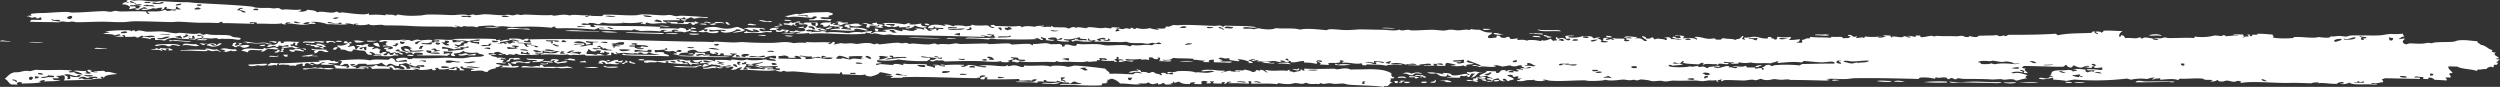 <svg xmlns="http://www.w3.org/2000/svg" width="1371.338" height="47.639" viewBox="0 0 1371.338 47.639"><rect x="0" y="0" width="1371.338" height="47.639" fill="#333333" stroke="none"/><path id="Path_1" data-name="Path 1" d="M770.4,44.266c-.038.549-1.684.317-1.279,1.082l-1.833-.037c-.3-.405,2.415-.626.653-.818.21-.371,1.543-.2,2.459-.227m8.038-1.777c-.166.3-1.223.165-1.252.53-1.263.278-.849-.5-1.19-.578-.974-.232-3.605.388-3.023-.615a15.1,15.1,0,0,1,5.465.663m-8.067,2.329,3.053.062c-.046.844-3.642,1.072-3.053-.062m34.415-3.459c-1.462.377-1.168.56-3.068.215-1.133.018-.424.929-1.28,1.081q-3.054-.062-6.107-.123c-1.928-.27,1.1-.342,1.847-.239-.154-.656-2.093-.557-1.761-1.419-1.132.018-.423.928-1.278,1.081-3.56.153-3.985-1.021-5.412-1.769a7.8,7.8,0,0,1-4.87-.376c2.787-.539,6.975.652,9.728,1.027-.381-.288-1.389-.314-1.178-.855,2.228.14,4.821.126,4.829,1.205,3.416.7,5.706-.8,8.593-.658-.16-.008.378.9,1.192.579.145-.783-2.037-.583-1.135-1.685,1.946.623,2.715-.209,4.288-.189,1.11.012,1.859.592,3.652.348-.033.269-.761.2-1.238.252-2.078.694-1.631,2.613-5.028,2.669,1.537-.294,1.222-1.49,2.543-1.888-.082-.326-1.1-.255-1.817-.313a8.981,8.981,0,0,0-1.322,1.912c-1.31.1-1.142-.419-1.178-.855m-22.187,3.429c.379.965-2.192.949-3.081.492.12-.6,1.569-.564,3.081-.492m13.437.271-1.222-.026c-1.962.2-1.867-.473-3.025-.614-5.377-.305.908-.086,1.86-.517.7.428,2.522.377,2.387,1.157m-9.19.368a7.811,7.811,0,0,1-2.428-.326c.735-.494,3.249-.125,2.515-1.334,1.353.145.4,1.479-.087,1.66m-7.185-2.912c-1.684-.153.013-.871,1.25-.529-.489-.695-4.256,0-4.858-.652,1.428-.556,2.157.167,4.289-.19.156.656,2.1.557,1.761,1.419-1.151.242-2-.87-2.442-.048m-12.853.3c-.655-1.2,5.049-1.084,4.273.087a10.617,10.617,0,0,0-4.273-.087M380.469,30.334c.675-.918-1.878-.47-3.025-.616.513-.505,2.915-.777,3.052.062,1.136-.019.422-.929,1.279-1.083,1.429.522,3.454.045,4.871.378.239.053-.234.73-.041.828.388.195,4.3-.124,2.414.6-2.476.235-2.692-.486-3.624-.9a9.466,9.466,0,0,0-3.69.48c.745,1.178,2.006.039,3.663.074,1.958,1.374,11.118.241,15.226,1.135-8.837.192-20.253-.173-28.7-.576,1.494-.787,7.086.407,8.579-.38m-19.729,3.2c-.822,1.194-3.343.307-4.929.732-.97.261-.606.188-2.443-.05-1.042-2.019,6.808-.667,7.372-.682m5.453.941c.435-.214.987-.738.045-.829-1.246-.178-1.483.5-.641.539-1.173.824-2.887-.377-4.884-.1.008-.185.02-.369.027-.554,4.672-.119,9.117-.968,12.882-.847,2.03.065,2.3.887,4.873.374.714.377.214.441-.044.831.538.763,3.049.694,4.842.927.525,1.1-5.005-.412-3.691.478-1.228.846-1.77-.848-2.385-1.154-1.538.4-1.5-.529-1.806-.589-.651-.131-1.85.122-2.442-.05-.286-.083-.04-.824-1.192-.578-.639.05-.284.316-.03.554.754.695,1.293.058,3.027.613.106.037-.9.478-.641.543,1.051.264,3.563-.4,3.026.613-4.942-.168-7.437-.534-10.966-.774m1.265-.805c1.159.142,1.064.812,3.023.614.773-.806-2.511-1.24-3.023-.614m407.369,7.64c-2.51-.021-2.388-1.155-5.453-.94a4.933,4.933,0,0,1,4.886.1c1.251-.661,4.02-1.16,5.511-.166,1.4.652-1.595-.261-3.054-.063-1.259.054-1.257.716-1.89,1.07M348.442,34.948c-2.386.146-5.4-1.381-1.76-1.42-2.139.9,2.141.468,1.76,1.42m4.987-1.837-3.055-.062c-.893-.868,4.032-.769,3.055.062M764.884,44.432l1.831.035c-.017.369-.036.739-.056,1.107l-1.83-.037c1.044-.529-.041-.352.055-1.1m-379.8-8.746c-.46.72-2.807.528-3.122,1.321-4.246-.19-9.531.063-12.811-.536,3.689-.638,8.056.261,11.617-.042,1.887-.161,2.453-.739,4.316-.743M581.444,45.17c-1.97,1.425-5.372.8-9.815.634.546-.905,3.012-.108,4.9-.179,1.932-.07,3.193-.555,4.915-.455m229.984-2.294c-2.629-.02.963,1.2-1.89,1.069.38.291,1.388.315,1.178.855-1.15.217-1.958-.217-3.041-.338-1.031-.117-3.576.276-3.023-.615a7.98,7.98,0,0,1,3.038.338c1.319.049.135-.936.043-.83.449-.535,2.751.027,1.889-1.069,2.809.726,3.43-.525,5.5.112-.337.215-.662.435-.655.816-.878-.169-3.173.26-3.037-.338m-414.8-5.851c-.961.754-2.663.442-3.665-.074-.594-.005-.489.329-.638.541-1.4-.592-2.9.2-4.29.19-.7,0-2.755.268-2.417-.6,2.585.425,4.023-.706,5.542-.718,1.93-.019,2.866.736,5.468.663M113.591,24.966c-.814-1.134,5.587-1.748,4.9-.18-1.213-.026-.737-.77-2.417-.6-1.455.053.64.763,1.181.856,2.641.144,1.581-1.5,4.346-1.3-.466.938-2.69,1.909-4.986,1.837-1.489-.045-1.44-.59-3.026-.613m50.647,1.847c1.483-.1,3.89-.621,3.634.628-1.159-.141-1.062-.814-3.023-.614-.51.935,2.461.4,1.758,1.42-1.63-.174-5.853-1.192-4.886-.1-.928.72-3.344-.182-3.01-.889.712-.1,1.765.174,2.443.047.357-.066.519-.525.64-.54.738-.092,1.68.1,2.444.048m-8.974-3.778c1.879-.6,6.3.03,9.174-.092-.836.447-1.666.895-1.32,1.91-2.069.243-.907-.879-1.152-1.407-1.622-.289-.756.548-1.265.806-.335.169-1.445.276-1.223-.025-.306.411-.22.754.556,1.117.364.174.761-.228.624-.262.6.154,2.412,1.3,3.619.9-.721.654-3.157.651-3.66-.075-3.268-.128-3.083.783-6.123.156.1-.708,2.075-.511,3.695-.481.013-.276.027-.553.041-.829-2.393-.007-2.488.893-4.9.177-.719.031-.546.495-.654.819-1.681.168-1.2-.577-2.416-.6-1.729-.083-1.239.909-3.693.479.069-.913,1.792-1.023,3.724-1.032,2.209-.54,1.9-1.013,2.541-1.888,2.341-.359.057,1.238,2.4.878.771-.051.645-.536.029-.552m-33.891,5.132c-.884.434-1.172-.261-2.431-.327-1.156-.058-1.822.305-2.454.228-1.639-.2-2.6-.872-4.231-.916,1.671-1.479,4.259.778,6.732-.14a5.34,5.34,0,0,0,2.384,1.155m8.6-.658c.264.547-2.849.833-3.072.216-1.48.321-2.3.964-4.924.73,3.117-.366,1.111-1.168-1.154-1.407,2.706-1.424,5.154.591,8.565-.1-.113.32.109.5.585.566m54.421-.289-1.832-.038c.381-.664.6-1.412,2.517-1.332.463.791-.9.7-.685,1.37m-.422-3.608c-1.159-.14-1.064-.811-3.025-.613-.633.165-.666.622-1.864.515.075-.392.144-.781-.567-.841,1.523-.282,5.317-.513,5.456.939m-6.08-.675c-.717,1.106-2.9-.145-5.511.165,1.119,1.233-4.116-.269-6.138.432-.408-1.211,3.2-.655,4.934-.732,2.5-.111,5.266-.493,6.715.135m1.149,1.407c-.028.269-.759.2-1.236.251-.05.473.419.726,1.178.855.088.377-3.553.287-1.262.8-.325,1-2.142-.275-2.429-.324-.715-.123-1.755.094-2.441-.05-.3-.062-.348-.51-.586-.566-.907-.215-2.149.122-1.8-.588-1.083-.085-3.072.216-2.417-.6,1.559.414,3.716.328,5.472.663,1.081.209,2.08,1.736,3.632.628-1.06-.543-4.017-.285-3.59-1.455,3.062-.16,2.936,1.026,5.479.386m-65.572,3.111c.362.252.712.509-.033.552-2.563.194-8.451-.335-12.823-.257-2.219.154-2.184-.523.016-.277a85.883,85.883,0,0,1,12.84-.018m61.722.41c-1.163.382-.8,1.5-3.126,1.321,1.842-.36-1.528-1.474,1.295-1.358-.357-.571-3.082-.141-2.384-1.155,2.277.856,5.18.092,8.519.726-1.627.695.973.237.553,1.117-2.8.282-2.357-.807-4.857-.651m-1.363,2.74c1.975.706-4.352-.239-4.3.467-1.7-.47-2.613.265-4.261-.361,2.264-.156,5.421-.992,6.76-.695-2.067.522-.519.586,1.8.589M131.3,25.322c-1.259-.178-1.4.508-1.861.515-1.56.025-.724-.742-2.4-.878,1.461-.865-.146-1.451,2.531-1.61.4.854-1.1.792-.7,1.646,1.572.168,3.514-.907,1.906-1.345.131-.312.621-.14.612.013.407.006.815.015,1.222.023.41.861-1.706.5-1.3,1.36,2.712-.215,3.259-.72,5.511-.168-.082.811-1.449,1-2.515,1.334-2-.026-1.61-.694-3.009-.89m-72.817,1.3c1.134.567-4.909.068-6.734.143,1.1-1.226,4.151.062,6.734-.143m24.1-5.051a10.311,10.311,0,0,0-4.857-.652c.271-.874,4.251-.8,4.29-.189.262-.63,2.461-.32,3.095-.769-1.876-.908-5.92.052-6.731.141.119-.012-.088-.536.029-.552a5.2,5.2,0,0,0-2.5,1.058c-1.044-.009-1.57-.239-1.8-.592a23.913,23.913,0,0,1-4.292.191c-2.341.36-.054-1.238-2.4-.879-.859.081-.075.487.585.566-.49.615-3.433.039-4.9.178.768-.384,2.354-.373,3.1-.767-.1-.228-.6-.288-.58-.566a18.583,18.583,0,0,0-3.1.769c.607-.923-4.647-.794-6.062-.956a19.874,19.874,0,0,1,3.7-.754c-.17-.379-1.515-.26-2.427-.325,1.956-.785,9.063-.96,12.882-.848,1.032.029,1.149.152,1.192.577.645-.11.473-.47,1.249-.529,1.289-.1.951.576,1.194.579.758.008,1.047-.464,1.861-.517,1.318-.085,3.137.612,4.857.651,2.729.063,5.2-.269,7.954-.116,2.412.133,4.675.782,7.287.977a6,6,0,0,0,1.844-.241c4.073.037,8.018,1.117,11.605.234a5.989,5.989,0,0,0,1.8.591c-.512.6-3.777-.129-3.11,1.044a29.341,29.341,0,0,0,4.955-1.285c2.847,1.009,8.16.305,12.184.8,1.465.177,1.323.579,2.4.879,1.512.42,3.7.166,4.231.914-.525,1.276-3.543.219-4.9.179-1.883-.054-4.1.017-5.5-.11a2.445,2.445,0,0,0-1.236.251c-.454-.052-1.628-.581-1.8-.591-.733-.037-2.178.256-3.07.217-2.151-.1-2.795-.362-4.9.178-.124-.814,2.5-.978.072-1.382-.911.1.224.36-.044.829-1.36.286-3.385.25-3.718,1.033-4.769-.561-7.926-.3-11.561-1.065-2.352.186-4.085.668-4.974,1.563a28.091,28.091,0,0,0-5.481-.387c.019-.37.038-.738.058-1.107-1.593-.11-2.635.049-2.486.78m22.028-.387c-.113-.313-.656-.445-1.194-.578-.045,1.293,1.71.562,3.637.627-.533-.5-.137-1.384-1.136-1.684-1.339.6.732,1.233-1.307,1.635m-4.249-.639c1.913.17,1.655-.711,3.1-.768-.006.279,1.052.369,1.223.025-2.295.247-.916-1.058-3.012-.892.6,1.047-1.559.756-1.311,1.635m-4.244-.64c.255.8,2.278.841,3.607,1.181.546-.772-.824-.734-.538-1.4-1.466-.143-1.353.479-3.069.215M69.95,17.721c-.475-.07-.7-.248-.583-.565-1.5.126-3.152.173-3.11,1.045,1.752.093,3.1-.007,3.693-.48m18.279,1.2c1.957-.266,5.988.789,4.887.1-.731-.258-6.285-.667-4.887-.1m-1.932,1.9c.339,1.637,6.232.228,6.757-.694-3.5-.373-2.959,1.211-6.757.694M344.192,34.309c-2.074-.25-.832,1.109-3.1.768.259-.82,2.549-.654,1.932-1.9,1.07.088,1.366.5,1.163,1.131M0,22.681c.847-1.162,3.034.088,5.511-.167,1.458.542-4.036.1-5.511.167m112.387,1.983c-2.334.354-1.136-.782-3.029-.615.9-.853,2.995.44,3.679-.2,2.065.335-1.7.05-.65.816m-4.151-2.575c-.3-.62,1.188-.37,1.267-.805a10.661,10.661,0,0,0,4.275.086c-.985,1.28-2.747.418-5.542.719M94.5,27.626l-2.443-.049c.338-.216.664-.436.656-.817-.407-.008-.812-.017-1.22-.024-.771.052-.643.538-.029.552-.79.822-2.322-.243-3.039-.337-.1.493.716.6.554,1.118-1.438-.977-3.193-.773-6.078-.676.224-.648,2.9-.106,2.5-1.058a7.227,7.227,0,0,1,1.8.592c.391-.028.648-.543.641-.543a39.751,39.751,0,0,0,5.5.111c-.022.55,1.647.386,1.159,1.131m727.878,16.3c.086.825-2.229.931-3.082.491.121-.6,1.569-.561,3.082-.491M98.906,25.223c-2.522-.043-4.4-1.224-5.511.165-2.3.25-1.7-.72-3.637-.626-2.366-.262-3.218.957-4.9.177.588-.523,2.568-.672,4.928-.731,3.059-.075,8.6-.292,9.119,1.015m1.233-.251c.581-2.187,5.254-.056,8-.949-.761,1.224-.377.347,1.18.857-2.183,1.341-5.926-.873-9.177.092m-4.754-2.587c-1.1-.037-1.308.3-2.456.226-.922-1.108,2.641-.042,2.484-.78a75.753,75.753,0,0,0,9.133.738c.972.79-7.454-.129-9.161-.184M2.6,43.218c1.613-1.153,2.272-2.782,5.072-3.5.433-.109,2.113-.021,3.067-.214s3.363-.985,5.527-.443a25.576,25.576,0,0,0,3.1-.767c8.768.416,14.345-.3,20.151.406a6.337,6.337,0,0,1-1.863.515c.38.874,1.614.4,3.039.338.412.869,3.561,1.544,4.828,1.206a13.6,13.6,0,0,0-5.4-1.772c2.424-.637,4.493.3,7.339-.128-1.1.921,1.751.978-1.277,1.082a6.682,6.682,0,0,0,3.649.35c-.075-.87-2.377-.8-1.731-1.973q1.529.031,3.051.061c-3.958.288.633,1.82,2.386,1.155.1-.422-1.331-.129-1.816-.313-1.419-.536,3.4-.033,4.913-.454.384.289,1.391.312,1.18.854,1.878-.642,4.64.551,6.672.963-3.159.36-6.922.427-7.442,2.065-.657-.081-.385-.556-1.193-.576-1.839.146.554.6-.055,1.106-2.292-.259-2.937.279-4.9.178-.572-.844,1.387-.463,2.472-.506.622-1.272-4.279-.7-4.887-.1-1.93.1-1.337-.876-3.633-.625-.642.257-1.265.522-1.877.791,0,.617,1.972.053,1.834.037.8.085.93.554,1.8.591a17.08,17.08,0,0,1,4.886.1c-5.363.238-11.011.336-16.537.5a2.079,2.079,0,0,0,.145-2.766c-1.855-.238-1.816.442-3.675.205-1.673.219,1.6.546.54,1.4q-1.53-.033-3.054-.062c.188,1.267,1.891,1.089,4.23.916-1.542,1.047-6.293.543-9.218.922.337-.217.66-.437.657-.819-1.52-.071-1.916.4-3.083.492a1.693,1.693,0,0,0,1.189.578c-2.613.813-7.284.628-11.048.886.7-.385.693-.663-.567-.841-1.345-.233-2.57.966-1.281,1.08-.108.608-2.6.064-3.677.2C4.553,45.459,4.382,44,2.6,43.218m43.518-2.17c-.108.88,4.529,1.31,4.871.374-1.7-.453-2.509.043-4.871-.374m-11,.053c1.81.773,2.528.776,1.715,2.251,3.138.368.972-1.628,1.919-1.623.884.708,5.679.932,5.527-.442-1.906-.355-1.507.4-2.472.505-2.45-.349-4.564-1.693-6.689-.691M22.2,42.5c2.413.524,3.022-.034,4.29-.191.86-.1,3.914.393,3.083-.49-.123-.578-2.677-.129-3.021-.616-.882,1.329-2.831.578-4.352,1.3m1.31-1.635c.225-.724-1.238-.737-2.4-.878-.661.909.8.924,2.4.878M19.123,43a3.058,3.058,0,0,0,2.485-.782,7.758,7.758,0,0,0-2.428-.325c-.019.368-.038.738-.057,1.107m-1.878.792c.511-.191,1.742-1.881-.521-1.672-.938-.015-1.446,2.021.521,1.672m-8.605.934c-.643,0-.5.344.6.289.207-.9-.658-1.346-2.374-1.432-.58.876,2,.419,1.777,1.143M298.391,33.388c1.5.357,4.768-.031,4.844.928-2.68.14-3.416-.54-6.1-.4.17-.3,1.228-.164,1.252-.529m1.776,1.143c2.036.639-2.855,1.16-3.7.479.7-.583,2.978.508,3.7-.479m-20.18.148c.31-.582,5.378-1.885,7.356-.407a27.129,27.129,0,0,1,3.692-.479c.1.238-.254.256-.625.265-.126.232.221.266.594.288-1.912,1.2-8-1.385-7.983.669-1.735.195-1.56-.42-3.034-.336m25.093-.6c2.957.3,3.179-.726,6.136-.428-.1,1.179-3.858.586-4.96,1.284-.95-.252-3.581-1.161-1.745-1.7-.015-.857-2.426.808-2.441-.049.143-1.082,2.781-.752,4.3-.467.477.894-1,.836-1.294,1.357m-16.4-1.989c3.876.351,5.594.1,9.756.472-.566,1.237-3.006,1.569-6.193,1.538-.922-1.11,2.643-.045,2.488-.782-1.838-.989-5.117.226-6.051-1.228M157.96,30.009c.1.477-1.082.7-.045.829-.954.814-2.726-.257-2.4-.878l2.447.049m157.559,3.169c-1.652.178-2.984-.538-6.109-.122.229-.647,2.9-.106,2.5-1.058,1.423.3,3.869.17,3.605,1.18m23.66,3.522c-.537.611-6.347.782-7.936-.16-.5-1.052,1.1-.008,1.832.038,1.738.107,4.582-.243,6.1.122m-57.233-4.474c-3.881-.017-.514,1.765-4.362,1.574.391-.755,1.98-.933,1.934-1.9,2.514.057,5.39-.62,6.078.675-1.837-.247-5.185.754-3.65-.351m46.213,4.8c-1.479.606-5.486-.011-7.954.118a22.658,22.658,0,0,1,7.954-.118m-6.592-2.624c-1.561-.533-1.847.084-3.649-.351.2-.565,2.289-.214,2.487-.779.811.2,1.107.614,1.162,1.13m15.925-.509c-.223.723.8.925,2.4.877-1.478,1.225-4.872-.241-7.358.407-.6-.38-.522-1.04-1.774-1.143-1.836.146.555.6-.058,1.106a6.672,6.672,0,0,0-2.425-.325c-.559-.527,1.875-.888.056-1.106.236-.391,3.16-.882,3.676-.2,1.216.021.816-.739,2.472-.5.257.594-.9.509-1.86.516-.194.443.551.487.569.841,2.276-.408,2.99-1.574,6.191-1.535-1.591,1.234.841.531,2.427.326.054.5-.772.567-.664,1.093-1.879.162-1.774-.514-3.65-.35m-23.422,3.68c-1.392-.612-3.782-.126-6.107-.122-1.089,0-1.283-.3-2.429-.326-1.1-.022-1.3.274-2.458.227-4.725-.189-11.067-.362-17.1-.343.24-1.529,4.1-.429,5.527-.443,1.775-.017,2.857-.7,4.288-.191.774-.053.643-.537.027-.553.652-.683,2.693.276,2.4.88,5.249-.241,9.011.289,12.857-.3,1.134.331,2.786.445,3,1.167M152.434,30.452c1.574.75-3.676.913-4.913.455.312-.794,4.6.339,4.913-.455m-6.972-7.061c1.17.111,2.4.779,3.635.627.295,1.108-4.123-.377-3.648-.351-.494-.027-2.973.207-4.9.179-1.821-.026-3.329-.393-4.884-.1-.123-.491-1.019-.653-2.416-.6,1.951-.759,4.386.351,7.313.424,1.862.048,3.3-.328,4.9-.178m5.221,5.366c-.41-.862,2.127-.3,1.3-1.359,1.044.008,1.568.237,1.8.59-1.1.226-.836,1.106-3.1.769m3.1-.769c1.734.084-.645-1.824,1.9-1.346.759.7-1.848,1.112-.071,1.382-.212.642-1.684.612-1.832-.036m-2.214-4.473c-1.863.04-2.329-.935-3.65-.35-1.961-.317,5.064-1.241,3.65.35m98.871,15c-2.537.025-2.359-.411-4.274-.086.016-1.563,3.643.384,3.127-1.32,2.065-.244.9.879,1.147,1.406m-67.2-.8c-3.291.823-7.609-.264-10.995-.221-2.69.035-4.362.943-6.136.43-.132-.78,2.354-.369,3.693-.48,1.147-.1,2.158-.451,3.086-.491.9-.038.89.287,1.2.3.693.034,2.438-.6,3.041.338a13.617,13.617,0,0,1,6.109.123M142.324,24.988c.539-.4,1.987-.359,3.083-.49.376.966-2.194.949-3.083.49m-6.311,3.751a20.481,20.481,0,0,0-3.618-.9c1.981-2.048,7.508-.876,11.66-.872.719-.032.538-.494.653-.819,1.656,1.073,3.3.031,5.512-.164,1.922-.094,1.574.776,3.009.89-2.024.673-4.29-.43-6.731.142-1.106.409-1.146,1.334-3.126,1.319-.149-.449.6-.463.654-.815-3.609.372-7.868-1.04-8.013,1.223m10.68,6.3c-.656,1.179-2.992,1.106-5.54.719-.717.536-5.267.979-4.87-.375,3.512.024,8.238-.635,10.41-.344M1118.2,45.171c-2.938.466-7.717.042-11.02.333a42.9,42.9,0,0,1,11.02-.333M382.38,17.084c-.4.9-2.326.351-3.679.2.4-.906,2.324-.35,3.679-.2m-4.348,1.3q2.746.054,5.495.109c.145.729-5.853.875-5.495-.109m.751-2.755c.47-.858,1.649-.327,3.07-.213-.1.7-2.312.606-3.07.213m37.1,3.792c.3-.613,3.016-.052,4.291-.191-.612,1.04-2.466.153-4.291.191m-38.186-6.3c-4.351.322-6.45-.277-9.772-.2.952-1.035-2.726-.111-1.774-1.144,1.991.383,3.888.15,5.479.388.124.017-.135.5-.026.553.509.24,2.42-.125,3.052.061.935-.221-.147-.418.669-1.094,1.448.937,3.221.064,5.469.663.694-.038.351-.27.012-.276.644-.836,1.615.35,2.43.324.23.618-3.7.619-1.891,1.07-1.191.64-3.077-.5-1.774-1.143-.582.284-2.258.042-1.874.794m-12.516,5.562c.484-.994,4.471-.293,6.746-.419-1.328,1.168-4.3-.209-6.746.419m60.675-2.932c-.14.689.892.885,1.773,1.142a2.988,2.988,0,0,0,1.266-.806,21.246,21.246,0,0,0,4.26.363c-1.5.665-.312.869-1.9,1.346-2.381-.462.131-.323.06-1.105-2.141.1-2.137,1.232-5.539.719.266-1.529-1.134-.787-3.624-.9.087-1.187,2.319-1.333,4.957-1.283.2.473-.5.511-1.249.528m-58.627-1.181c-.705.541-3.264-.4-5.5-.111.2-.876,4-.091,5.5.111m6.309-3.747c-.072-.6,2.171-.082,3.065-.215-.3,1.071-2.128.7-3.065.215m63.949,4.607a7.136,7.136,0,0,1,3.708-.756c-.022.839-2.178.647-3.708.756m17.086.621a5.325,5.325,0,0,0-1.816-.313,7.081,7.081,0,0,1,3.705-.756c-.208.559-1.678.509-1.889,1.069m-91.835,2.582c-8.335-.288-10.585-.221-18.917-.657-1.9-.441,2.217-.212,3.678-.2,4.477.025,11.572.28,16.491.331.2.476-.506.513-1.252.529m116.917-2.909c2.638-.045,2.323.736,1.76,1.421-1.86.064-1.219-.927-1.76-1.421m27.654-2.765c1.6-.044,2.622.155,2.4.879-1.6.047-2.621-.153-2.4-.879m-23.834-.2a48.912,48.912,0,0,1,12.2.523c1.917.17,1.426-.822,3.692-.479-.127.219-.626.261-.641.539,3.288.362,4.55-.253,6.75-.418-.852,1.351,1.47,1.362,2.967,1.722-1.541,1.281-5.562-.1-6.688-.689-.45,1.034-3.271,2.035-4.973,1.561-.223-.769,2.289-.213,2.484-.781-.551-.86-2.064.082-2.457.228-.585-.282-2.9.294-3.662-.074-.072-.035.094-.55.029-.553-.783-.038-1.42.421-2.47.505-.945.072-.857-.281-1.211-.3-.831-.053-1.6.613-3.053-.061-.254-.119-.965-.177-1.207-.3-.734-.374,1.38-1.406-1.762-1.42m2.4.878c2.757-.175,4.775,1.572,4.914-.453-1.846.048-4.732-.4-4.914.453m-51.047,5.894c-.37.938-2.963.364-4.289.191.3-.614,3.017-.052,4.289-.191m1.3-1.357c-1.277.608-5.079,0-7.344.128,1.278-.609,5.078,0,7.344-.128M519.1,21.217c1.2-.9,2.475-.123,4.9-.178,1.6.523-3.587.13-4.9.178M498.338,20.8c2.188-.451,5.291-.163,8.568-.105,2.764.049,12.625.36,7.311.424-4.033.05-11.444-.33-15.879-.319M698.777,34.244c1.586,1.273-4.707-.086-6.749.417,1.306-.611,3.607-1.048,4.9-.177.866.041,1.726.08,1.849-.24m9.116,1.014a55.285,55.285,0,0,0-7.313-.425c1.623-.623,7.076-.764,7.313.425m4.16,2.3c1.518.073.13.939-.059,1.106-1.519.011-1.863-.473-3.02-.614.521-.723,2.836.677,3.079-.492M338.946,17.594c-1.782.472-7.386.248-9.163-.184,2.929-.644,7.228.159,9.163.184m170.063-2.115c.389-2.406,5.459-2.284,9.231-1.2.86-.081.079-.486-.581-.564,1.787-.827,3.97.471,5.469.662.75.012.282-.335.015-.277,1.433-.307,5.445-.2,6.7.412.935-.4,3.488-.012,3.113-1.044,2.371.856,5.142.482,8.536.447,1.456.376,1.326,1.423,3.59,1.458,1.508-.534-3.366-.648-1.133-1.686,1.231-.068,1.91.1,1.805.592,4.15-.07,9.656.519,12.837-.018q2-.036,1.79.864c.931-.98,4.386-.932,7.356-.4.678-.711,3.351-.456,4.928-.732.254.6-.9.509-1.86.517,1.536.849,3.846-.309,5.481.387.7-.039.352-.272.014-.276.678-1.035.974.221,1.818.312-.005,0,2.687.039,3.055.062,1,.062,2.066-.032,3.054.062a6.846,6.846,0,0,1,1.8.589c.7.009,1.562-.676,2.488-.78.961-.108,1.061.319,1.818.313.505,0,.616-.294,1.237-.251,2.387.156,3.921.738,5.482.387.192-.045-.9-.346-1.528-.345,2.739-.339,5.639.341,8.245.479.959.05,1.982-.259,3.068-.215a11.788,11.788,0,0,0,2.427.325c.849-.037.14-.411.641-.539,1.114-.286,3.116.3,4.275.086-.174.482-1.084.609-2.473.5,2.424.466-.877,1,.528,1.672.495-.043.622-.266,1.233-.254,1.837-.143-.555-.6.056-1.106.5-.449,1.324.131,2.443.05.231-.017,1.75-.513,1.863-.516.288-.006,2.741.926,2.456-.226,1.363-.125.841.544,1.8.589,1.033.122,1.166-.193,1.251-.528a13.627,13.627,0,0,0,7.33.147,24.552,24.552,0,0,0,4.842.927c.249-.465-.451-.53-1.194-.578,1.069-.405,2.218.143,4.289-.19,1.133-.018.423-.928,1.28-1.081,1.9.444,2.666-.628,3.7-.756.573-.071,2.017.161,3.052.061,4.373-.423,12.824.163,19.545.393,1.325.046,3.464-.664,4.262.362,1.345.18.9-.51,1.858-.515,7.034.319,12.162-.028,17.073.9-2.249.723-4.826-.464-7.343.129-.886.97,2.151.617,3.637.627a7.3,7.3,0,0,1,1.814.312c1.472-.057,2.13-.631,3.086-.49,3.218.687,7.26.9,9.174-.093,5.4.48,9.84-.277,13.4.824,3.557-.953,10.27-.039,14.662.294,1.415-1.137,6.1-.138,10.392-.067,3.274.055,6.421-.43,9.19-.37,3.882.085,7.781.191,10.995.221,3.3.033,6.741.83,9.174-.091,1.568.92,2.915.082,4.884.1,1.007.006,1.021.283,1.82.313,3.375.128,7.6-.333,11.632-.32,2.167.008,4.119.414,6.091.4,1.265-.009,2.4-.435,3.693-.48,1.383-.049,2.813.378,4.262.362,2.058-.027,4.148-.665,6.121-.154.594,0,.491-.329.639-.541a24.229,24.229,0,0,0,4.871.375c1.853.659,2.871,1.671,6.646,1.518,1.187.853-2.566,1.272-1.974,2.729.682.759,3.182.063,4.274.086.934-.223-.146-.419.668-1.094,2.3-.162,1.274,1.082,3,1.168,2.265.341,1.774-.652,3.692-.48-.106.494.717.6.553,1.119,2.106.264,2.37-.365,4.291-.19.147.448-.6.464-.655.816,2.253-.137,4.213-.425,5.482.387.733,0,.307-.325.015-.276a20.093,20.093,0,0,1,7.314.424c1.165-.185.466-.817,1.846-.239a8.121,8.121,0,0,0,3.722-1.033c.813.286.742.947,1.773,1.143a5.5,5.5,0,0,1,1.848-.241c.046-.651-1.011-.835-.526-1.67,1.563.02.736.22.582.563,1.7.33,1.624-.421,3.07-.214,1.512.218,2.975,2.338,4.244.639-.118-.354-1.8-.4-1.832-.036-.995-.3-.6-1.189-1.134-1.684a24.68,24.68,0,0,1,4.9-.179c-.285.619-3.345-.108-3.094.769,2.245.7,6.924.149,7.982-.671,1.981.336,5.835-.123,5.439,1.218,2.266.341,1.775-.653,3.692-.479,1.1.237-.381.289-1.235.253.219.878,3.853,1.209,1.716,2.248a7.894,7.894,0,0,0,4.275.086c-.494-.422-1.944-.441-3.025-.616,1-.392-.885-1.6,1.92-1.621,2.857.092-.687.388-.058,1.106,2.067,0,2.7-.876,3.663.073,1.839-.144-.553-.6.058-1.106,1.131.513,4.023.283,6.092.4,1.163.439-1.127,1.141,1.151,1.407,1.044.034,1.591-.173,1.86-.517-.117-.4-1.817-.133-1.8-.589-.578-.942,1.922-.392,3.082-.492-.5-1.062-2.442-.252-4.26-.362,1.088-1.423,4.172-.262,7.358-.406-.235.36-1.1.414-1.266.805,4.005-.431,3.871.887,5.425,1.493.5-.042.624-.266,1.236-.251-.877-.894-2.56-1.444-2.923-2.551,1.333.247,2.408.6,2.37,1.433,1.912.167,2.514-.3,3.1-.77.81.2,1.107.615,1.163,1.131,1.958-.119.76-.616,3.68-.2.946.134,2.447.2,2.415.6,2.261-.156-.219-.838,1.293-1.359-.613-.013-1.222-.025-1.835-.036.648-.517,4.45-.1,3.623.9,2.728-.164,3.645.44,6.092.4-1.434-.588-6.475-.715-4.8-1.76,1.729-.008,1.379.86,3.01.893.5-.043.623-.266,1.235-.254.1-.493-.716-.6-.551-1.118a7.9,7.9,0,0,0-2.458.228c-1.064-.737,3.788-.458,4.883.1.053.5-.776.57-.665,1.095,2.377-.439,6.477-.3,7.3.7,1.2-.484-.472-.948-1.15-1.407,3.4-.722,6.25,1.67,10.354.761,1.892-.168.7.968,3.025.614,1.946.282,1.3-.691,2.485-.779,2.91.63,4.788.151,6.674.965.632-.168.667-.623,1.861-.518.843-.253.841-.915,1.887-1.069-.66-.354-.5-.578.643-.54.121.829-1.8,1.648.509,1.947,1.579-.035-.813-.492.059-1.106,2.359.214,3.834-.481,5.524-.442,2.276.052,3.824,1.029,6.674.965,1.459.139-.272-1.265,1.876-.793,1.906-.075.28.346.582.565.371.27,1.966.149,1.79.866,2.481-.28.809-.932,1.916-1.621a20.412,20.412,0,0,0,6.719.135c1.294.6-.12.891-.682,1.369.992.613,3.761.05,6.122-.152-.571.951.349,1.236-1.919,1.621.167.38,1.518.26,2.429.326,1.35-.007.32-1.167.7-1.647,1.863.053,1.517-.966,3.707-.756.717-.031.54-.493.653-.817,3.959.464,7.64.15,10.979.5.594,0,.491-.329.639-.542,2.556.18,4.45-.087,6.106.122.112.016-.128.508-.028.555.51.241,2.421-.126,3.054.062.667-.056.442-.544,1.251-.531.8-.879-1.968-.249-1.165-1.129,2.783-.725,1.427,1.65,4.857.651.148.45-.6.465-.654.818,1.874.4,3.43-.751,4.275.085.717-.03.541-.493.655-.817a34.545,34.545,0,0,0,9.174-.093c-.16.4-1.827.061-1.861.519.729.919,6.754-.982,2.486-.783.3-.612,3.015-.05,4.289-.19-.289.572.382.742.553,1.118.7-.038.353-.27.014-.276,1.507-.943,5.881,1.024,6.747-.417,1.93-.095,1.339.876,3.635.627.317-.585-.845-.545-1.8-.591.628-.593,3.521.108,4.259.363,1.056-.065-.743-.976,1.875-.792,1.311-.1,1.144.417,1.179.853,2.022.243,3.853-.59,6.151-.707.359-.018.72.27,1.207.3a2.842,2.842,0,0,0,1.235-.254c1.5.047,4.161.209,6.717.135,1.127-.032,3.126.051,4.276.087,1.578.049,3.014-.679,4.274.086a4.692,4.692,0,0,0,2.428.325,4.615,4.615,0,0,0,.641-.541c.225,0,4.222,1.366,4.9-.178,2.411-.018,3.777-.112,7.343-.128a20.43,20.43,0,0,0,2.457-.23c.808.06.926.566,1.8.591,1.944.057,1.714-.885,3.053.062q.959-.385,1.874-.792c9.033.028,17.815-.067,25.709-.59a2.728,2.728,0,0,1,1.177.853c5.907-1.274,11.908-1,17.8-1.3,1.6.115.537-1.064,2.486-.781-.335.863.7,1.146,1.76,1.42.5-.842-1.648-.566-1.149-1.408,1.517-.011,2.966.008,3.024.614a1.4,1.4,0,0,0,1.28-1.081c4.236-.135,5.689.124,10.381.209-1.717,1.233-1.634,1.428-1.988,3,1.294.156,1.182-.37,1.263-.8,1.69.187,1.655,1.1,2.357,1.707,3.009-.482,5.647.618,7.358-.4,1.361-.124.841.546,1.8.589.667-.054.443-.541,1.251-.528,2.13-.18,2.327.459,4.261.364.337.576.888,1.064,3.01.89,1.443-.891-4.982-.419-1.179-.855a16.713,16.713,0,0,1,2.443.049c1.506-.125,1.862-.486,2.472-.5,1.072-.03,1.289.314,2.428.327,4.75.052,10.68-.355,13.45-.007.719-.03.542-.494.654-.817a28.138,28.138,0,0,0,11.035-.608,21.735,21.735,0,0,1,3.04.336c1.134.021,1.487-.51,1.861-.515.739-.01.821.522,1.193.577.3.047,2.849-.207,3.067-.214a20.376,20.376,0,0,1,3.679-.2c-.171-.38-1.519-.261-2.43-.327-1.456-.541,4.036-.106,5.512-.165-1.45.665,1.752.91-.682,1.369.519.764,1.173-.711,3.067-.214.871-.613-1.521-1.071.058-1.106,2.415,0-.219.421,1.178.854,1.133.142.776-.655,1.263-.806.5-.152,3.228.407,2.472-.5,3.38-.075,5.75.275,8.536.45-.35.863,1.276,1.1-.086,1.658a46.858,46.858,0,0,0,10.993.221c.53-.08.542-.261.639-.541,5.075-.273,10.674.943,13.45-.007,2.624.281,6.625.87,6.747-.418,1.648.325,3.172-.183,4.9-.177,1.176,0,2.7.384,3.65.35a13.482,13.482,0,0,0,1.861-.516c2.45-.292,5.442-.055,7.952-.116,2.1-.052,5.913.183,9.175-.1,2.107-.176,3.6-.692,5.541-.717a42.71,42.71,0,0,0,6.731-.142c-.485.836.574,1.02.526,1.671-2.283-.254-1.387,1.029-3.114,1.045.526.765,1.932-.347,3.667.074-1.562.841-2.128,2.421.454,3.055.339.082,1.373-.488,1.86-.516,1.3-.076,4.236.242,6.717.135,2.224-.1,3.342-.79,5.511-.167,1.409-.945,7.7-.541,11.661-.873,1.233-.1,1.833-.607,3.1-.767,3.521-.45,7.1.32,10.366.484-.382,1.064,1.5,1.17,1.733,1.973,3.362.472,3.568,2.279,6.575,2.9-1.276.986-.012,1.1,1.759,1.42-2.313,1.314,1.5,1.961,1.676,3.079-.983-.1-1.066.239-1.848.239.17.379,1.518.26,2.429.326-1.5.664-.31.871-1.9,1.345-.249.467.448.533,1.193.578-.813.161-.484.746-1.279,1.082-.175.074-1.089-.11-1.221-.025-.646.421.256,1.269-.683,1.371-.41.044-.682-.4-1.207-.3a3.869,3.869,0,0,0-2.514,1.334c-2.107-.265-2.37.364-4.291.191-.717.03-.54.494-.652.817-2.91-1.116-8.72-1-10.879-2.435l-4.885-.1c-.309,1.662,1.8,2.306,2.256,3.644-4.06.141.316,1.7-1.35,2.465l-2.443-.05c-.048.652,1.01.837.525,1.671-3.333-.265-3.866-.221-6.7-.411a3.131,3.131,0,0,0-2.385-1.155c-2.132.038.012.749-1.264.8l-2.443-.049c.019-.369.037-.737.057-1.106-2.42.265-4.2-.919-4.9.179.032.433,3.669-.457,3.009.89q-9.465-.189-18.931-.38c-.806.082-.986.467-1.859.517-.048.65,1.008.835.523,1.67-2.957.231-2.677.928-6.136.432-.659.818,1.335.515,2.415.6,1.927.272-1.1.343-1.848.241-4.21-.384-11.44.51-12.782-1.088a7.64,7.64,0,0,1-4.929.732c.161-.4,1.829-.06,1.862-.518-.1-.226-.6-.287-.582-.563-1.46.142-2.864.314-3.11,1.044-4.268.174-7.558-.868-10.994-.22,3.165-.768-2.537-.7-3.054-.064-3.827-.063-8.3-.33-11.6-.23-8.932.257-20.368-1.165-26.9.009-1.077-.223-.063-.5.042-.827-.712.029-1.084-.084-1.206-.3-1.743-.012-1.486.49-3.084.493-1.079,0-2.55-.631-3.636-.627-1.3,0-1.64.632-3.08.491-1.337.024-1.931-.265-1.79-.866-1.331.3-1.527,1.151-4.318.743.166-.3,1.223-.162,1.25-.528-.705-.5-2.563-.031-4.26-.362-.207-.042-1.1-.57-1.193-.579-4.44-.345-9.419.3-12.23.032a2.98,2.98,0,0,0-1.262.805c-2.326-1.049-6.649-.379-9.772-.2.015-.277.028-.552.042-.828-1.369.187-3.319.091-3.706.754-1.859-.309.738-.723.666-1.094-2.108-.075-2.9.484-4.315.744a25.032,25.032,0,0,0-8.58.382c-.9-.163-1.517-.442-2.416-.6a146.875,146.875,0,0,1-28.758.529c-1.484.227-2.982.446-4.319.745a64.24,64.24,0,0,0-7.3-.7c.018-.369.038-.737.057-1.1-2.217.416-6,1.545-7.968.393.76-.73,3.185.065,4.274.087,1.517-.212,1.432-1.2,3.722-1.033a4.151,4.151,0,0,0-2.413-.6c1.988-.413,1-1.693,1.946-2.174,2.255-1.15,5.437-.32,8.608-.935,1.162.14,2.623.153,2.4.879.913-.126,1.562-.379,2.472-.5-.121-.492-1.017-.652-2.413-.6,1.443-.594,5.763-.107,7.328.147-.723.855-.324.724.541,1.4,1.527-.043,2.092-1,3.677-.2-.083-.323.16-.49.639-.54-.1-.859-5.049.331-4.232-.917a43.817,43.817,0,0,1,7.314.425c2.3-.172.088-.966,1.293-1.359-1.884-.083-3.487.585-4.886-.1a1.4,1.4,0,0,1,1.28-1.081,2.962,2.962,0,0,0-1.79-.865c-2.235.457,1.039.784.541,1.394-1.3-.156-1.185.372-1.266.806-1.876.163-2.21-.328-3.649-.351.208-.372,1.54-.2,2.456-.228-.877-1.252-3.273.091-4.3.468-2.28-.029-2.933-.744-4.218-1.193-1.253.149-.244,1.4-2.5,1.058-1.028-.287-1.292-.9-1.759-1.419-.841.254-.841.916-1.89,1.068-5.749.074-13.4-.385-20.763-.418-1.4-.112-.722.785-1.876.794a4.14,4.14,0,0,0,2.414.6c-1.714.86.607,1.747,1.093,2.514-.408-.008-.816-.015-1.222-.024s-.815-.017-1.221-.025c.916-.819.59-1.585-1.748-1.695-.5.843,2.089.378,1.151,1.406a9.034,9.034,0,0,0-6.12.154c1.051.587,2.331-.013,3.662.074,2.368.151,3.59.885,5.441,1.217-.878.343-2.273,1.417-.087,1.658a37.272,37.272,0,0,0-5.568,1.273c-1.678.166-1.2-.576-2.414-.6-1.668-.289-3.121.159-4.9.179-1,.01-1.033-.315-1.818-.314-2.079,0-3.685.321-5.509.167-3.689-.313-11.281-.233-15.269-.308-1.122-.021-2.993-.81-3.678.2-1.679.168-1.2-.572-2.414-.6-1.034-.123-1.165.193-1.251.528-1.975.2-.789-.928-2.4-.877-2.227-.25-3.43.611-4.887-.1-.717.03-.54.493-.653.817a27.378,27.378,0,0,0-7.91-.712,2.986,2.986,0,0,0-1.264.8c-6.749-.2-23.444-.628-34.826-.423-1.735.032-3.048.391-4.914.456-3.988.139-7.78-.437-11.006.055,3.122.3,2.144.805-1.264.807,1.975,0-12.533-.4-17.712-.358-1.005.008-1.025-.305-1.817-.312-1.1-.015-2.738.274-4.291.189-1.319-.072-2.36-.339-3.037-.338-1.436,0-2.489.758-5.527.442a6.328,6.328,0,0,1-1.8-.589c-.937.014-2.028.687-3.1.768-.328.026-1.085-.318-1.819-.313-1.577.01-3.2.469-4.915.456-1.573-.013-8.155-.375-10.381-.21-.677.05-.627.711-1.859.516-.15-.452.6-.464.652-.818-1.092-.056-1.3.313-2.457.228-.117.32.11.494.583.565-.3.76-1.923-.023-1.193-.576a10.233,10.233,0,0,1-3.68.2c-.471-.031-3.377.485-4.3.467-1.17-.023-2.306-.356-3.651-.35-3.666.014-8.366.207-11.616.042-1.563-.081-3.384.464-4.914.456a10.078,10.078,0,0,1-1.817-.314c-1.819-.194-3.541.26-4.9.179-1.193-.071-2.219-.525-3.026-.615-1.128-.126-2.856-.36-3.65-.351a15.5,15.5,0,0,0-1.859.517c-1.01.018-1.021-.272-1.819-.314-1.082-.056-1.311.258-2.457.227-1.282-.033-2.444-.369-3.649-.349-1.771.029-6.532,1.037-9.786.08-.538.519-5.041.7-8.593.657-.875-.01-2.12-.343-3.039-.338-6.551.042-13.343.69-18.963.173-1.19-.11-2.224-.878-3.648-.35.083.324,1.1.254,1.818.313-1.345.463-7.036.462-6.689-.689-.452.7-1.513.282-3.692.48-1.052.1-2.583.886-5.526.441-.253-.595.9-.508,1.861-.515-.361-.266-1.368-1.048.654-.817-.36-.835-1.32.238-2.444-.05a1.076,1.076,0,0,0,.669-1.092c-1.714-.264-1.6.357-3.068.214.742-1.1-1.806-1.4-3.011-.891.727.955,3.333,1.115,3.551,2.285-.94.4-2.6.444-3.112,1.045-.865-.354-.871-1.074-1.761-1.42-1.772.015-1.539,1.285.554,1.119a3.241,3.241,0,0,1-4.2-1.469c-1.161.573-3.629.51-3.153,1.876-.866-.042-1.727-.082-1.848.24-1.224-.566-4.012-.468-4.2-1.47,1.6-.044,3.06-.031,2.4.879l3.053.061c.556-1.047-2.93-.384-2.372-1.432,1.934-.269,1.621-.1,3.04.338-.134-.935-2.667-.856-2.968-1.72-1.876-.08-2.8.917-4.289.19.109-1.279,4.5-1.969,3.807-2.691,1.449-.5,3.278.3,5.51-.166-1.044.529.039.353-.057,1.106,2.875.164,1.258-1.848,4.361-1.574,1.563.021.734.222.583.566,1.346.179.9-.511,1.86-.517,2.8-.28,2.358.808,4.857.652,2.041-.375-1.235-.7-.539-1.394.346.485,2.9.036,3.024.614,1.457-.052-.639-.762-1.179-.855,1.531-.436,4.331.357,6.138-.43-1.107-.964-2.166.431-3.68.2-.234-.649-2.658-.8-1.15-1.407-2.764-.4-2.436.71-4.913.453-2.126-.122-.456-.692-3.039-.337a27.247,27.247,0,0,1-3.082.491,21.357,21.357,0,0,0-4.233-.915c-2.094.254,1.694.12.568.842-2.376.856-7.613-.634-8.577.381a8.6,8.6,0,0,0-4.248-.64c1.122-1.462,3.377.666,4.9-.177-2.059-1.113-4.921-1.887-7.186-2.913-2.226.871,1.53,1.5,2.967,1.72-.29.992-4.735-.025-3.749,1.587-1.044-.01-1.573-.239-1.8-.592-1.1.7-4.085.479-6.748.42.2-.57,2.708-.013,2.486-.782-1.3-.351-2.775-.63-4.232-.915-1.561,0-1.261.9-1.307,1.635-1.453-.2-4.449.258-4.871-.375-.1-1.3,2.656.408,3.691-.479-1.663-1.3-3.549.234-5.479-.388-.106.495.715.6.551,1.12q-2.746-.06-5.494-.11c-1.861-.65,4.372.248,3.705-.758-1.439-.678-4.427.3-6.731.142,3.243.973-3.395.368-5.525.443-1.735-.5,3.132-.158,4.289-.191-.835-1.2-4.708-.372-6.108-.123-1.571-.771-6.064-1.306-7.926-.437.814.648,4.246.189,6.095.4.071.6-2.172.079-3.07.214-2.216-.035-4.812-.252-5.523.442-3.436-.856-5.974-.43-10.353-.762-.667.056-.444.543-1.251.529-1.612.052-1.987-.423-1.774-1.143-4.144.808-6.664-.694-10.382-.208-1.2-.59.3-.537.667-1.095-.99.059-1.038-.283-1.819-.312-.778.046-.842.809-.042.829-1.72,1.056-4.362.4-6.76.695-.073.391-.141.78.57.841-1.451.5-3.281-.306-5.514.166,1.344-.563.306-1.5-1.136-1.683.448-.82,1.294.291,2.443.049.145-.6-.454-.891-1.787-.867-2.683.184.252,1.447-1.323,1.912a26.576,26.576,0,0,0-6.688-.688c.011-.277.028-.553.044-.829-3.047-.059-3.974.91-7.372.681.9-.705-.961-.667-1.18-.854-.4-.351.454-1.148-1.162-1.131-2.044.623,2.177.86,1.12,1.96-2.433.125-1.7-1.086-4.233-.916-.858.081-.075.487.582.566-1.343.711-2.624-.314-4.258-.363-1.484-.042-3.377.432-4.916.455s-2.985-.478-4.274-.086c-.149-.451.6-.464.653-.817-1.853-.116-2.421.837-3.679.2-.154-.64,1.778-.272,1.875-.792-2.264-.341-1.777.652-3.694.48.342.756,2.517.74,2.356,1.707-.447-.148-2.1.141-2.442-.049-.178-.1.946-.389.643-.54a15.347,15.347,0,0,0-6.036-1.5c-1.683.216,1.824.654-.061,1.106-1.7-.182-3.151-.471-4.854-.652.013-.276.029-.553.042-.829-1.288-.4-1.368.069-2.443-.05-2.145-.235-2.223-1.023-3.677.2,1.257.293,3.953,1.034.554,1.117,1.011.655,4.656.195,6.7.411.187.954-2.775.466-4.3.468-1.938,0-4.135-.116-5.494-.112.025-.46.046-.921.071-1.38-2.547-.083-3.354.474-2.514,1.332l-3.664-.074c.233-.358,1.1-.411,1.263-.8-2.8.1-3.777-.564-6.7-.411.129-.223.625-.265.642-.54-4.706-.416-7.3-.1-11.593-.51-.544.965-2.412,1.288-5.551.994.136,1.093,3.466-.24,4.855.652-1.077.612-4.664.009-6.731.142-.2-.475.505-.513,1.252-.529-2.142-.322.146-1.026-1.152-1.407-2.833-.3.8.733-1.265.805-2.773.272-1.3-1.254-4.233-.916-1.176.006.9,1.05-.68,1.371-1.424-.723-5.235.434-3.634-.627a32.4,32.4,0,0,1-8.568.1c-.953,1.305,2.522.74,4.235.915-.562,1.07-2.656.1-4.294.191-1.445.077-2.137.664-3.689.479-.566-.935.893-.889,2.488-.782-.061-.6-1.509-.622-3.028-.613.356-.7.858-.95-.538-1.394-.819.111.669,1.209-1.294,1.357-.694.694,2.581,1.02.539,1.4-1.562-.019-.735-.22-.581-.565a46.907,46.907,0,0,1-7.329-.148c-.011-1.395,3.074.469,3.1-.768-1.251-.8-1.762-.227-3.634-.627-1.347-.031-.1.913-.045.83-.6.948-2.177-.247-1.887,1.07-2.27-.213-3.9.628-5.5-.11-1.425.875-6.978.227-11.633.319-2.606.051-2.855.333-4.871-.375-.666.055-.441.541-1.25.529-7.843-.4-12.457.455-18.93-.381-.669.054-.444.541-1.252.529-1.475.084-1.3-.532-3.037-.339-.593-1.044,1.329-.868,1.9-1.344,1.055.525,3.459,1.377,5.468.661-.308-.825-2.228-.141-3.637-.627-.334-.116-.309-.773-.564-.841-1.048-.28-2.4-.158-3.653-.351-.8.882,1.964.252,1.165,1.132-.951.37-4.683.841-1.9,1.346-.32.376-5.54.559-4.873-.375-3.088.921-7.694.124-12.837.018-5.61-.114-12.608.11-17.13.209-1.674.168-1.2-.575-2.415-.6a11.2,11.2,0,0,1-3.052-.062c-.994.1-.973.942-3.084.491-1.11-.946,1.063-.515,1.878-.792.393-.135.848-.734,1.261-.8.795-.134,3.388.864,3.07-.215-.176-.481-.877.179-1.831-.038-.259-.057-.366-1.387-2.4-.878-.278.658,2.787-.1,1.787.867-2.892.279-6.489-.771-9.129-.739-.007.993,3.979.3,4.841.929.785,1.137-1.372.849-1.307,1.634a86.531,86.531,0,0,1-15.85-.871,34.291,34.291,0,0,1-11.633.32c-.509,1.027.618,1.36,2.372,1.43-.234.644-2.678.217-3.1.767,0,1.046,1.732.054,2.443.05,2.021-.007,4.177.408,6.7.412.666-.055.441-.541,1.249-.527a11.941,11.941,0,0,1,4.245.638c1.39-.126-.717-.446.654-.817,4.164.632,8.816-.257,12.814.535-1.709.919,3.374.774,3.579,1.732,1.612.121-.491-1.561,1.887-1.068-.081-.327-1.1-.257-1.818-.315-1.929-.271,1.1-.343,1.847-.238,1.381.317,2.12.906,4.233.915.658-.82-1.334-.519-2.417-.6.123-.927,1.807-.188,3.07-.213a94.173,94.173,0,0,1,9.786-.081c.253.6-.9.509-1.861.517,1.051,1.335,3.448-.005,4.3-.468,4.917.176,5.311,1.43,9.712,1.3.544-1.042-2.871-.411-4.246-.64,4.723-1.262,10.761.285,14.67.019a5.3,5.3,0,0,0,1.254-.53c.923,0-.126.551-.033.554,1.2.029,2.595-.5,3.694-.48,2.364.041,2.917.985,4.846.928.717-.03.541-.5.649-.816,5.7.435,10.835-.564,14.645.571.751.012.286-.335.016-.278,2.082-.445,7.742-.24,9.146.461a21.406,21.406,0,0,0,3.7-.755c4.9.214,11.605.953,17.033,1.726.777,1.294,2.522,1.724,2.3,2.814,5.278-.219,7.7.151,12.824.259a2.979,2.979,0,0,0,1.263-.806,7.936,7.936,0,0,1,3.041.339c1.458-.053-.639-.764-1.179-.855-2.773-.393-3.452,1.082-5.511.167a13.977,13.977,0,0,1,5.539-.719,1.7,1.7,0,0,0-1.192-.578c.389-.492.941-.064,1.223.024.441.138,1.582.342,1.163,1.131.8.058,1.647-.021,2.443.048a6.734,6.734,0,0,1,1.8.592c1.111.013,1.214-.863,3.084-.494.122,1.032,3.374.737,3.579,1.734,1.878-.3-.84-1.073.68-1.37,1.91-.094,2.938.4,1.79.866,1.541-.824,4.48.788,4.316-.743-.433-.985-2.914.78-3.054-.063-.6-.951,2.659-.384,3.7-.478.527-.048,1.587-.5,1.86-.516,3.227-.186,8.215-.117,9.744.749,1.648-.379,4.327.279,6.718.135a17.7,17.7,0,0,0,3.705-.756c-2.659-.835-4.84.275-7.329-.148,1.145-.944,3.676-.731,5.539-.717,1.93.011,4.384.646,7.317.422.489.9-1.615.542-1.889,1.07,1.886-.222,3.029-.8,4.943-1.007,1.274.851,2.62.27,5.467.662.232-.729-3.435.19-2.4-.877,1.85-.05,4.731.4,4.914-.456,1.488.452,3.6.642,4.2,1.469.905-.223,2.376-.172,1.887-1.069,1.617-.29,2.583.9,2.456-.227,2.244.043,2.293,1.016,3.595,1.456,1.673-.219-1.6-.548-.54-1.4,4.222.993,7.749-.01,11.591.51.631-.169.662-.624,1.86-.516-1.677,1.155,1.377.513,1.76,1.419.749-.5,5.01-.766,3.735-1.309.644-.9,1.2.333,1.819.313,1.726-.236-.848-.755.67-1.1,5.915.314,11.173.08,15.892.044.989-.007,1.048.323,1.818.312,1.589-.019,2.891-.61,4.913-.452a4.566,4.566,0,0,1,2.414.6c2.194-.1,4.985-.058,7.342-.128,6.725-.2,11.913.073,15.166,2.243-.27,1.1-.092,2.023,1.72,2.249-.172.483-1.083.608-2.472.5,1.3.582-1.53,2.087,1.718,2.25-2.124.149-2.025,1.376-3.154,1.875-.495.218-2.461-.239-1.858.515-6.185-.831-13.245-.7-19.5-1.223-1.008-.083-1.885-.549-3.026-.613-1.572-.091-3.16.308-4.9.176-1.056-.078-1.3-.312-2.429-.323-2.141-.025-3.4.836-4.885-.1-.667.052-.441.539-1.249.527-1.654-.148-3.311.086-4.886-.1a8.327,8.327,0,0,1-1.8-.589c-.665-.022-1.15.438-1.86.515-1.454.158-3.01-.4-4.259-.362a24.989,24.989,0,0,0-2.472.5,22.829,22.829,0,0,1-6.1-.4c-1.032-.123-1.158.191-1.246.527-3.626-.543-8.624-.269-14.048-.282-1.16-.44,1.129-1.143-1.149-1.406-1.878.3.837,1.073-.683,1.37-4.763-.185-6.362-.311-10.995-.222.285-.335.815-.552,1.86-.515a2.131,2.131,0,0,0-3.093.767c-2.861.187.878-.7-1.178-.853-1.3-.157-1.183.372-1.265.8q-2.141-.042-4.278-.086c-.985-.57.076-.349.058-1.107L664,44.616c-1.29.148,2.2,1.2-1.276,1.083-2.5.032.121-.381-.554-1.118-1.67-.009-1.208-.487-2.443-.05-1.352.007-.322,1.168-.7,1.647l-4.271-.086A1.072,1.072,0,0,0,655.423,45c-.79.371-3.221-.05-2.5,1.056-3.412.18-5.13-.356-6.048-1.229-1.15-.117-2.88,1.329-3.055-.061-1.693.214,1.364,1.15-1.876.793a1.713,1.713,0,0,0,1.194.577c-.333.061-5.6.77-4.248-.639-1.859-.052-1.516.967-3.706.754.016-.274.029-.552.042-.828-.406.464-1.867.418-2.485.781a4.429,4.429,0,0,1-3-1.168c-.159,1.247-4.584.593-5.537.72a3.489,3.489,0,0,0,1.818.312c-3.375.788-7.535-.414-11.606-.233a8.758,8.758,0,0,0-4.145-2.575c-1.87-.243-1.213.736-3.083.492,1.751,1.054-1.987,1.183.525,1.672-.785.564-4.338-.21-3.125,1.319-7.145.6-16.661-.439-23.222-.189.417-1.017,3.694-.414,6.138-.428a38.291,38.291,0,0,0,6.122-.156c-1.153-.414-3.071-.5-3.608-1.179-2.448-.241-1.562,1.135-3.723,1.033.009-.185.019-.37.028-.554a15.451,15.451,0,0,1-6.064-.952c-.665.055-.442.542-1.249.529l-4.275-.086c-1.462-.4-.349-.561-1.178-.855-2.413-.095.174.428-1.265.806-1.611-.025-3.812-.336-3.1.767-3.684-.652-9.222-.212-12.2-.522,2.083-.6,6.709.038,9.785-.08.732-.4,1.8-.641,1.9-1.345-1.59-.111-2.631.046-2.486.781-2.294-.608-4.056.145-7.326-.149.752-.348.261-.43.042-.829-5.258.205-10.31.234-17.128.209-1.48-.4,1.144-.813-.555-1.119-2.628-.046.807,1.458-3.111,1.046-1.237-.686.934-1.435,2.53-1.611-.381-1.026-4-.5-3.094.768-1.17-.141-2.217.146-1.236.253-11.948-.037-29.351-.978-40.933-.548-.7.041-.354.272-.016.277-1.406.164-3.932,0-6.728.141-.334-.9,2.213-.335.667-1.093a6.978,6.978,0,0,0-3.041-.338c-1.575-.347,2.2.013,3.085-.491-2.315-.374-4.2-.928-6.664-1.242-.694,1.268-2.945,1.786-5.014,2.39-1.477-.185-3.128-.3-3-1.168-2.844.875-6.34-.109-12.227.032a1.008,1.008,0,0,1-.555-1.118c-1.3-.156-1.183.371-1.263.805-2.788-.328-6.049-.131-9.772-.2-5.426-.1-10.7-.874-15.226-1.136-2.191-.129-4.4.467-5.479-.388-.809.083-.987.468-1.863.517a7.183,7.183,0,0,1-3.01-.891c-4.742.969-11.149-.234-18.947-.1-1.458-.681.939-.5.685-1.37-2.93,0-2.406,1.671-6.182,1.259.57-.48,1.743-.667,1.309-1.634-2.2-.236-2.422,1.1-4.29.191.417-.552,2.862-.124,3.1-.769-1.407-.663-3.2.893-6.136.432-.145-.733.893-.892,2.488-.782-1.108-.965-2.168.431-3.679.2-.128-.576-2.683-.129-3.03-.613-1.664.444-3.924,1.715-5.565,1.272.641-.351.651-1.006,1.292-1.359,1.1-.013,1.273.365,2.43.326.393-1.3-3.421-.823-4.855-.651-.117-.812,1.424-.822,1.3-1.634-.957.291-1.543.763-2.5,1.056-2.131.092-2.1-.735-2.991-1.167,2.909-.046,9.744-.943,12.2.522,1.387-.127-.718-.446.654-.817,2.6.164,6.3-.141,7.924.436.6,0,.49-.328.638-.541,3.586-.008,5.95.977,8.566-.1,1.636.851,7.945.425,10.4-.067.846.725,3.46.7,5.455.941C425.7,32.4,423.1,32.5,421.955,32c.84-1.092,1.257.1,3.052.061,1.324.073.326-.976.683-1.371a11.78,11.78,0,0,0-6.789,1.249c-7.679-.4-12.116-.089-17.7-.633,1.516-.305,1.261-1.468,3.137-1.6-.222-.626-3.236-.072-3.635-.626-.235.55.082.866,1.179.853-.18.858-3.063.407-4.913.456-.027-.438.346-1.049-.554-1.119-2.208-.313-.35,1.341-3.1.768,1.109-.893,1.119-.654-.538-1.4-1.049.159-.419.629.58.566-.156.394-1.828.06-1.861.515-1.441-.488-2.843-.8-1.744-1.7-2.492-.165-2.514.862-5.525.443-2.414.028-1.81-1.22-4.219-1.193-1.738.35-3.625.627-2.527,1.61-3.4-.1-5.076.37-4.959,1.286-1.737.193-1.563-.422-3.038-.338-.256-.6.9-.509,1.861-.517,0-.811-1.346-1.055-2.372-1.431-2.434.416-1.894.427-4.276-.085-.706-.913,1.987-.173,1.277-1.083.028-.65-1.666.066-1.247.529-2.011-.029-3.065.406-5.511.165a1.092,1.092,0,0,0,.538,1.4c.8-.365,2.668-.22,4.288-.19-.456,1.366,3.228.981,2.941,2.274-6.987-.376-19.308-.045-25.633-.794.132-1.263,1.435-.255,2.456-.226,5.144.145,13.03.151,18.323.369-1.649-.567-4.8-.5-5.427-1.493-2.078-.252-.835,1.106-3.1.767-1.362.125-.842-.546-1.8-.59-1.411-.48-1.664.5-1.864.516-.285.029-.779-.274-1.2-.3a2.835,2.835,0,0,0-1.237.253c-2.725-.086-4.856-.714-7.94-.16-1.045.08-1.141-.24-1.194-.579-1.836.146.555.6-.055,1.106-1.533.018-1.452-.649-2.4-.878-1.322-.074-.327.976-.68,1.371-4.826.1-9.327.372-13.468.283-.675-.014-.888-.549-1.191-.579-.666-.064-2.657.188-3.679.2-1.233.017-3.072-.307-3.679.2-.482-.247-1.661-.2-1.8-.589-3.077.763-10.022-.347-14.685.259-.489-.9,1.615-.542,1.889-1.069a23.029,23.029,0,0,0,6.107.122c1.184-.09.54-1.062,2.488-.781-1.866-.975-3.648.484-5.528.441-.592-.65-4.087-.073-3.607-1.179-1.086.4.562,1.207-1.3,1.635-1.738.193-1.563-.421-3.043-.338-.655.82,1.338.518,2.415.6-.9.661-4.184.67-6.151.707-1.72.033-3.494.022-4.881-.1a6.555,6.555,0,0,1-1.808-.589c-.731-.008-.866.488-1.247.528-1.369.145-2.373-.678-3.681.2-1.043.08-1.138-.239-1.192-.577-1.783-.11-1.908.586-3.695.479.178-.484,1.087-.61,2.473-.505-.384-.557-1.827-.67-2.387-1.154-1.421.065-2.866.121-2.5,1.055-.4-.22-3.6-.791-3.065.215.554.7,2.363-.332,4.275.086-.539.4-1.988.362-3.084.493.338.849,3.26.606,3.594,1.455a7.091,7.091,0,0,1,4.859.653c-.308.622-2.575-1.111-3.068.215.132.35,1.2.3,1.22.025,1.943.687-2.917,1.754,1.747,1.7-.351,1.284-4.861-.71-5.541.717,2.255.309,3.6,1,6.673.964,1.8-.2-.758-.71.075-1.384,1.532.256,1.5,1.171,2.356,1.711,1.431-.057,2.549-.49,3.666.074-2.315,1.376-6.373.149-10.426.62.284-.429,1.932-.2,1.276-1.081-2.352-.29-1.058,1.187-3.706.755-.115.318.109.494.585.566-2.054.518-4.568.813-5.005,2.114-1.958.2-1.866-.473-3.022-.616-2.706-.27-3.685.3-6.122.154q-.121-.907,1.876-.792c-1.764-1.379-6.491-.01-6.631-1.794-2.579.3.025,1.586,1.12,1.96.073.6-2.171.081-3.068.215,1.866-.823-.873-1.221-1.122-1.96-3.042.417-4.348,1.672-8.637,1.486-1.65.159-1.146-.593-1.787-.867-.5.044-.624.267-1.236.254-1.264.3,1.736.757-.669,1.093-1.309.1-1.141-.418-1.178-.854a23.094,23.094,0,0,1-6.149.707c-1.6-.137-1.66-.923-4.248-.639.083.326,1.1.255,1.82.314-1.849.794-8.57-.3-12.244.307-1.24-.286-.446-1.435-2.369-1.434-.914.1.219.36-.043.831a82.855,82.855,0,0,0-9.788.081c-.038-.8-.7-1.329-2.994-1.168.379.29,1.389.313,1.174.854-1.208.309-.925-.536-1.19-.578-1.3-.2-2.836.732-4.275-.086,2.087-.928,4.077-.143,7.356-.406,1.445-.056,1.187-.937,3.1-.768-1.929,1.012,4.436.328,5.453.94.637-.258,1.264-.52,1.874-.792,1.535.254,1.5,1.17,2.359,1.709,1.878-.762,2.1.7,4.87.373.934-1.626-3.685-1.206-1.7-2.524,1.567.51,3.042,1.057,2.936,2.274,2.624.287,2.837-.694,1.278-1.081.421-.465,1.417-.147,1.21.3a11.987,11.987,0,0,1,4.243.639c1.18.134.96-1.241-.564-.84.855-.837,2.686.569,3.674-.2.2-.443-.551-.488-.567-.841-1.035.347-3.88-.18-3.7.756-2.449.223-1.8-.864-4.249-.64-.3-.622,1.188-.371,1.267-.806-.175-.619-1.1.256-1.237.254-.78-.023-.957-.622-1.8-.591-1,.037-1.642.571-3.08.492-.834.069-.543.681-.667,1.094-2.482.056-2.775-.813-4.219-1.192-1.908-.168-1.759.66-2.5,1.057-1.383-.408-1.906-1.18-2.968-1.721-1.244,1.1-4.949,1-8.009,1.223.629-.987-2.384-.436-3.635-.626-1.9.118-1.288,1.456-4.333,1.019a6.329,6.329,0,0,1,1.858-.517c-.121-.648-2.672-.212-3.052-.06.472.26.692.6,1.18.853,1.649.865,2.88.349,1.773,1.143q2.747.057,5.5.111c-1.118.937-3.824.027-6.734.142a93.523,93.523,0,0,1-9.77-.2c.485-.837-.569-1.02-.523-1.672-3.18-.431-4.628.037-7.317-.425q.45-.918,2.5-1.056c-1.707-.9-2.74.923-4.335,1.02-2.169.106-1.447-1.008-3.619-.9-1.156,0,.088,1.185,1.79.864-1.3,1.356-2.142-.465-3.638-.626-2.483.281-.809.933-1.918,1.623-2.407-.173.8-1.176-1.758-1.419-.376.666-3.123.189-2.517,1.333-1.843-.526-5.252.2-3.634-.628-1.665.14-4.827-.448-5.511.167-1.074-.225-.061-.5.042-.83-1.958-.287-.9.884-1.887,1.069-.949-1.055-1.684.448-4.886-.1.389-.567,1.328-.868,1.9-1.345,11.516.555,16.158-.623,26.317-.578.862-.081.079-.486-.582-.565a55.8,55.8,0,0,1,6.136-.432c.5.031,1.04.564,1.8.592.422.014,1.474-.213,1.238-.253.957.155-.85.774,2.415.6-1.122,1.7-4.261.33-6.154.709,2.592,1.066,6.412,1.618,10.908,1.878-.335.217-.659.437-.654.819,2.476-.217,1.458-1.31.728-2.2-2.666-.344-2.057.9-4.32.744.391-1.254,2.808-2.489-1.078-2.79,4.945.024,11.9-1.047,17.724.079,1.909-.776,6.252-.374,9.8-.355,1.184-.089.537-1.063,2.486-.783a3.058,3.058,0,0,1,1.731,1.974c2.938-.2,2.32-.027,6.122-.153.289-.574-.381-.74-.555-1.118-.989.558-3.429.417-4.331,1.02-3.616-1.835,2.581-2.356,5.6-1.826-.042-.008-.723.535-.638.54.3.022,3.626.048,3.081-.489,3.528.175,11.077.063,16.517-.222,3.751-.2,7.752.345,10.993.22,1.571-.058,3.56-.654,5.539-.718,2.423-.079,4.762.08,6.149-.706-.311-.951-3.492-.688-3.576-1.735-2.733.478-7.222.211-7.9-.988-.668,1-2.585,1.394-4.974,1.559-.545.773.825.736.543,1.4-3.739.254-1.885-1.575-1.109-2.236-.564-.193-3.083-.033-4.873-.375-1.178,0,.9,1.05-.68,1.371.225.517,2.954-.877,4.275.086-.626.358-1.682.511-1.891,1.069-4.447-.449-9.691-.037-16.487-.331-1.92-.588,3.792.164,3.1-.77-.034-.707-2.019-.589-3.637-.625-1.6-.115-.535,1.064-2.485.78,1.508-.794-.751-1.073-1.789-.866-1.409.278-.058,1.248-1.237.251a4.706,4.706,0,0,0-4.246-.638c.585.563,2.677.49,2.369,1.431-1.925.093-1.571-.776-3.009-.89-.5.041-.622.264-1.234.251-.461.734,1.234.56,1.787.867.555.624-1.79.232-1.845.241-1.4.174-1.455.459-2.473.5-2.71.12-6.4-.252-9.771-.195,1.567-.726,2.361-.181,4.9-.179-.028-.707-2.016-.589-3.634-.627,0-.811-1.343-1.055-2.37-1.432-2.006.44,1.547.756.525,1.673-3.554.147-2.374-1.7-4.162-2.3a28.254,28.254,0,0,1-5.468-.665c-1.132.02-.422.93-1.278,1.081-3.147.161-2.484-1.292-6.066-.951.412-1.254-2.239-1.217-1.7-2.526,2.056.789,4.315-.218,5.539-.72-.169-.378-1.515-.259-2.427-.325a1.081,1.081,0,0,0,.666-1.093q2-.034,1.789.865c.872.167,1.548-1.046,1.846-.239.854.5.53.642-1.249.53,1.115.513.553,1.468-.7,1.645.812.824,2.128-.448,3.677-.2.164.654.912,1.057.511,1.947,1.849.047.662-1.379,2.515-1.333.219-.724-2.357-.264-1.774-1.143.879.17,3.173-.259,3.041.337a6.083,6.083,0,0,1,3.7-.754c-1.088.892-.841,1.693,2.372,1.431,1.59.675-1.659.708-.074,1.383a4.2,4.2,0,0,1,3.084-.492c-.247.466.451.531,1.194.578-.423.625-1.3,1.644-.114,2.212,1.093-.225.836-1.107,3.094-.768.735,1.11-2.037.525-1.307,1.634,2.392.4,1.625-.725,2.5-1.057,1.172.136-.012,1.267,2.4.878.369-.289.236-1.033,1.9-1.346-.485-.661-1.545.734-3.679.2.985-.721-1.341-.546-1.791-.867-.245-.179.176-.623.044-.829-.193-.313-1.528-.3-1.178-.855a8.115,8.115,0,0,1,3.07-.214c-.236.358-1.1.414-1.265.8a5.114,5.114,0,0,0,3.081-.492c-.205-1.341-3.089-1.131-5.453-.94-.572-.843,1.387-.462,2.472-.505-1.1-.734-1.7-1.335.1-1.935-.135-.3-1.206-.212-1.193-.576-1.528.042-2.093,1-3.68.2.519-1.223,5.553-.576,9.206-.644,2.059-.039,3.675-.426,5.508-.167.055.207-1.884.415-2.456.228,1.9.627,2.1-.2,3.679-.2a4.089,4.089,0,0,1,1.8.59c1.069-.04,1.92-.676,3.1-.769.99-.076,1.36.311,2.431.326,2.025.028,4.676-.612,6.107.123-.541,1.394-2.983,1.889-6.18,1.26.145.931,2.729.83,4.842.928,1.788-.2.712-.4.671-1.094,1.22.119,1.912-.017,1.858-.516,1.09-.041,3.046.34,2.472-.5-.035-.533-2.3.384-3.039-.338,2.9-.666,6.306.143,9.787-.08.779-.051,1.549-.477,2.471-.5,2.686-.076,6.41-.074,9.175-.092,4.609-.029,9.719-.068,12.824.258.1.012-.12.511-.029.553.591.278,1.689-.478,2.456-.227-1.371,1.8,1.312-.483,4.275.086.719-.03.543-.493.654-.817,2.5.118,5.9-.149,6.691.688,1.918.172,1.425-.821,3.693-.479q.639,1.442-2.5,1.057c-.1.852,1.8.861,3.625.9.481-.836-.575-1.02-.525-1.671,29.15-.581,58.49.623,86.748,1.19,4.772.1,8.658.043,13.434.272.989.046,1.075-.281,1.847-.241,2.088.112,6.074.385,9.757.473,2.04.049,3.957-.329,6.123-.154,2.9.236,11.615.542,16.487.332,2.84-.121,6.474-.9,10.381.209,3.161-.3,5.528-.5,7.941.16-.384-.289-1.391-.315-1.182-.854,4.53.5,7.962,0,13.44.27-.236.359-1.1.413-1.265.8,2.479.353,1.61-.918,3.11-1.045,1.426.1.287,1.223-.074,1.384,1.732-.1,2.63-.616,4.32-.743,1.916.477,3.155.085,5.5.11,1.1.012,2.06.354,3.039.338,1.525-.024,4.047-.788,7.359-.405a9.384,9.384,0,0,1,1.8.59c1.058.085,1.644-.921,3.052.062,2.08-.135,7.035-.84,9.828-.91a12.086,12.086,0,0,1,2.43.324c1.1.039,1.3-.281,2.456-.227,1.252.059,1.234.52,1.806.59.3.038,1.131-.271,1.843-.24,2.633.117,6.721.623,9.149.462,1.073-.071,1.793-.449,3.081-.492a6.077,6.077,0,0,0,1.8.59c1.269-.514,3.714-.223,5.514-.168,1.3.043,2.911-.448,4.3-.465,1.1-.013,1.269.335,2.427.326,4.113-.032,9.576-.237,14.076-.271.992-.006,1.043.32,1.819.313,4.157-.031,7.829-.515,10.41-.344,1.3.087.886.386,1.8.59,3.3-.1,6.1-.446,9.8-.357.384.29,1.391.315,1.181.855.718-.03.54-.5.653-.818,3.96.223,6.866-1.13,9.772.2,2.18-.17,2.221.009,4.9-.178.673.348,1.717.537,1.152,1.407,2.732.037.81-.616,1.89-1.069,2.814-.2,2.913.751,5.466.664,1.131-.018.424-.928,1.277-1.082,3.037.55,7.3-.084,11.606.234,1.289.1,2.779.58,4.245.638,3.757.152,10.576-.848,12.812.535a3,3,0,0,0,1.264-.805c4.021.786,6.455-.586,10.993.222,1.029-1.175,2.408-.5,4.926-.731.23-.292-.957-.834-1.178-.855-.648-.066-1.117.5-1.858.516-.932.025-1.141-.374-1.819-.313-.893.081-1.663.491-2.471.5-1.343.02-2.215-.288-3.651-.351a45.453,45.453,0,0,1-6.106-.123,10.776,10.776,0,0,1-1.8-.589c-.667-.048-2.7.286-4.29.19-2.022-.121-2.336.007-4.886-.1-2.152-.091-5.171-.207-8.55-.172-.148-.451.6-.465.654-.818-1.857-.027-4.026.08-3.621-.905-.718.032-.543.5-.651.819-.136.6,2.157.168,3.039.338-1.861.968-6.089.591-9.177.091-1.51-.4-1.967,1.056-2.456.228-1.235-.6.289-.529,1.265-.805.623-.175-.161-.606,1.249-.529.5.028.588.318,1.207.3-.116.322-1.124.21-1.848.24,1.925.781,4.031-.119,6.093.4.993-1.5-4.763-.15-3.576-1.733-3.4.346-4.5,1.631-8.607.934-.862,1.175,2.888.4,2.369,1.431-2.837.027-5.287-.11-6.687-.688,1.059-.371,4.54-.318,2.515-1.335-1.185.089-.54,1.064-2.485.783.6-1.572-4-1.1-4.876-.376.539.493,1.879.648,3.639.627-.631,1.069-3.094.172-4.9.179,1.459-1.052-1.071-1.118-2.357-1.709-.733,1.056,2.108,1.028.525,1.671-1.648-.207-1.46-1.185-3.606-1.179-1.754.107.962.429,1.191.578-5.974.479-14.707.2-22.626.1-.723-.01-3.316-.788-4.288.191a102.881,102.881,0,0,0-12.811-.535c.981-.926,4.162-.426,6.75-.418a89.17,89.17,0,0,0,9.785-.08c-.154-.983-1.647-.713-.529-1.672-2.237.2-3.225-.554-4.27-.085.774.153,1.244.318,3.021.613-1.469,1.383-3.686-.259-6.107-.122-.276.659,2.788-.1,1.79.866-14.074-.371-33.866-.848-48.858-.982-1.015-.01-2.029-.34-3.038-.34-1.378,0-2.415.282-3.677.2-2.054-.125-4.475-1.41-6.1-.4-.194-.637-2.421-.416-3.007-.89-.774.053-.646.538-.03.554-10.793,1.227-22.6-.794-31.192.2-.879-.142.079-.242.033-.553a40.532,40.532,0,0,1-7.356.405c.093-.712,2.4-.347,2.5-1.057-1.924-.064-4.663.934-6.122.154.081-1.209,2.561.362,3.1-.769,1.934-.1,2.132.541,4.259.363.5-.042.623-.265,1.236-.252.2-.627-.094-1.042-1.162-1.131a2.849,2.849,0,0,0,2.543-1.886c-.944-1.084-3.589-.039-4.859-.651-.291-.877,1.966-.2,2.458-.228.64-.037.355-.516.641-.542,1.784-.151,4.064.007,6.728-.14,1.014.524.835,2.069-.722,2.2-.482.6,2.189,1.184,2.414.6,1.885.486-1.3.851-1.294,1.358q2,.115,1.877-.792c1.93-.095,1.339.876,3.634.627-1.1,1.091-3.929-.41-4.928.73-2.089-.032-4.557-1.3-6.7-.411-.871,1.159,4.854.115,2.384,1.156,2.545-.631,4.243.041,6.152-.708,1.162.139,2.624.152,2.4.88,2.591-.754,7.716-.148,12.215.245a17.634,17.634,0,0,1,7.356-.406,24.724,24.724,0,0,1,5.54-.72c.054.5-.781.57-.667,1.094,1.528.079,1.514-.589,2.488-.779,2.076-.034,4.939.313,6.117-.155a4.132,4.132,0,0,0-2.411-.6c1.186-.464,3.925-.178,4.928-.73,2.756.1,3.509,1.038,6.049,1.229.913-.1-.222-.359.045-.83,2.6-.016,3.248.789,6.074.675.632-.166.669-.623,1.864-.516.249-.465-.452-.532-1.192-.578a8.035,8.035,0,0,1,4.868.375c1.389-.127-.715-.447.657-.816,1.995.236.763,1.84,4.2,1.469-.383-.29-1.391-.316-1.178-.855,2.054.547,2.28-.621,3.677-.2-.171-.051-.693.72-.043.829.569.095,1.676-.591.638-.541-.234-.775,3.32.284,3.084-.492-.722-.776-5.678.237-4.829-1.2-.833.069-.543.681-.669,1.093q-1.524-.029-3.052-.061m-64.04-2.951c.066.878.345,1.661,2.358,1.711.032-.554.058-1.107.087-1.66l-2.445-.051m.427,3.608,1.834.037c-.57-.841-.539-1.936-3.579-1.731-1.1,1.277,2.849.417,1.745,1.694m46.385,1.487c-1.788-.145-.443-1.615-3.608-1.179-.744.857.924.692,1.165,1.131-.461.438,2.857.506,2.443.048m-290.8,7.993c-1.4.36-3.949.167-3.734,1.31,1.948.28,1.3-.694,2.483-.783-.123.685-.18,1.34,1.152,1.407.032-.643.067-1.29.1-1.934m28.675,1.129,1.832.037c-.4-.853.675-.993.7-1.645-2.243-.141-1.9.969-2.53,1.608m-1.091-2.513c1.349-.8.712-1.3,3.155-1.875-2.158.007-5.934,1.244-3.155,1.875M217.5,25.393c.06-.833,2.669-1.542-.524-1.671.592,1.045-1.331.867-1.9,1.345,1.156-.038,1.331.34,2.427.326m.524,1.672c-.165.392-1.028.447-1.262.806a7.825,7.825,0,0,0,2.428.325c.2-.626-.1-1.042-1.166-1.131m3.214-2.981c.21-.369.9-.51.669-1.092a6.7,6.7,0,0,1-2.43-.327c-.161.79-.155,1.508,1.761,1.419m11.415,3.829c-1.864-.761-3.884.216-6.717-.137-.127-.394-.981-.484-1.177-.852.024-.365,1.081-.231,1.249-.529-1.491-.271-1.3-1.251-3.609-1.179A7.14,7.14,0,0,0,219.91,26c.143,1.381,1.263,2.353,4.149,2.575.444-.549-.8-.385-1.194-.579-.628-.3-1.783-1.231-.54-1.4,1.493.271,2.616.7,2.356,1.71a39.918,39.918,0,0,0,7.968-.4m.95,5.278c-1.752-.091-3.107.008-3.694.479,2.228-.456,1.8.087,3.652.352.014-.277.029-.553.042-.831m12.654,3.577c-.5-.245-4.734-.854-4.291.192.433.55,4.5.5,4.291-.192m6.261-2.918c-3.088.112-5.232-1.238-7.919-.436-.722,1.474,2.662,1.222,3.632.625,2.412-.08,3.142.644,4.287-.189m8.553.173c-1.992-.937-4.723.8-6.718-.136,1,1.5,4.819.522,6.718.136m2.285,3.09c-2.781-.054-5.882-1.4-7.941-.16,3.159-.332,5.981.882,7.941.16M240.774,24.478c.044-.168.11-.326.627-.263.222-.725-.8-.926-2.4-.88-.21.721.162,1.194,1.772,1.143m.355,4.99c.427-1.083-3.336-.392-4.857-.65,1.052-.894-.087-1.062-2.385-1.156-.651,1.792,5.348,1.963,7.242,1.806m.1-1.935c-1.971.2-1.89-.465-2.4-.88a4.323,4.323,0,0,0-2.472.505c2.4.15,2.641.533,1.163,1.129,1.565.074,4.544-.6,3.71-.754m.827-4.137c1.712.358,1.016,1.734,4.2,1.469.682-.591-1.1-.583-1.164-1.129-.016-.123,1.46-.288,1.265-.805-.094-.257-.2-.688-2.414-.6.546,1.553-.981.536-1.888,1.069m13.958,1.942c.562,1.7-5.052-.548-3.125,1.323a7.391,7.391,0,0,0-3.69.478,36.94,36.94,0,0,0-6.649-1.518c-.019.369-.039.738-.058,1.106,2.728-.053,4.293.187,3,1.169,3.252-.033,5.516-.543,8.59-.659-.65-1.243,5.8-.828,1.935-1.9m6.921-3.736a40.006,40.006,0,0,0-6.167.984,42.182,42.182,0,0,0-8.523-.726,1.1,1.1,0,0,0,.54,1.4c1.107-.315,3.558.019,4.3-.468-1.535-.507-2.154.273-3.036-.339a6.339,6.339,0,0,1,4.855.652c-3.229.38-1,1.084-3.139,1.6-1.16.04-1.331-.338-2.429-.324-.139.779,1.8.681,1.759,1.418-.242.14-2.987.352-1.25.53,2.045-.24,1.993-1.492,4.958-1.284-1.563-1.27.953-1.294,1.9-1.347-1.157-.05.433-1.072,1.279-1.082-.3,1.392,4.25.729,4.8,1.758.023-.461.049-.92.072-1.382-1.622-.038-3.6.08-3.635-.627,1.656-.047,4.5.48,3.708-.756m2.792,5.038c1.74-.194,1.563.422,3.041.339,1.137-1.217-3.179-1.06-3.041-.339m3.808-2.691c-2.618-.183-.819.73-1.874.794-1.62-.029-3.587-.227-3.694.478,2.32.293,3.921-.372,4.887.1-.465-.79.9-.7.681-1.37m3.737-1.308c-1.074.055-3.008-.84-3.663-.073.474.07.7.244.582.564,1.511.071,2.957.111,3.081-.491m4.246.639c1.995-.3.419.9,2.414.6.966-.1.567-.858,2.472-.5.8-.879-1.965-.251-1.165-1.13,1.816-.035,2.957,1.154,3.665.073-1.791.036-1.843-.663-3.636-.628-2.284.406-3.74,1.213-6.789,1.249-.113.324.065.788-.656.817-3.017.307,1.649.317,1.85-.238.816-.027,1.783,1.16,2.426.324-.656-.08-1.44-.485-.581-.565m7.229,2.083a10.568,10.568,0,0,0-3.652-.351c-.8.88,1.966.252,1.167,1.131-1.879.162-2.214-.327-3.653-.35-1.043.529.038.351-.055,1.106,1.83-.246,4.881.1,5.54-.719-2.853-.09.461-.5.653-.817m2.528-1.611c.517.608,1.093,2.582,2.967,1.722-1.07-.09-1.366-.5-1.165-1.132,1.087-.041,3.044.341,2.473-.5a24.142,24.142,0,0,1-4.871-.375c-.8-.051-4.418-.128-2.459.229,1.019.019,2.036.041,3.055.06m-2.019,3.559c.78.234,5.841.85,4.261.362-.093-.527-3.513-1.006-4.261-.362m4.828,1.2c-1.957-.383-.512.884-2.469.5-.964-.043-.442-.714-1.806-.588-.017.367-.037.737-.055,1.107,2.311-.168,2.9.4,4.873.374.342-.863-2.072-.774-.543-1.395m5.029-2.668c.761-.884-5.207-1.12-3.635-.627,2.437-.307,1.2.937,3.635.627m2.314,2.537c-1.707-.269-2.457-.942-4.843-.927-.356.978,3.513,1.56,4.843.927m6.76-.693c-1.512-.195-4.808-1.192-5.5-.11,1.5.2,5.291.986,5.5.11m2.585-2.716c-1.538.084-2.771-1.318-3.632-.627.755.473,2.873,1.751,3.632.627m.132-2.49c-1.45-.56-4.9-.272-7.316-.424-.649,1.087,3.408.182,3,1.169-.847.007-.676.691.583.564.355-.4-.639-1.443.685-1.371a2.642,2.642,0,0,0,3.052.062m22.579.731c1.437.022,1.776.512,3.652.351.908-.866-3.615-.773-3.652-.351m-21.048,5.114c.474-.054,1.205.016,1.236-.253-2.41-.316-1.939.762-2.516,1.333q1.223.026,2.442.049c.487-.744-1.183-.579-1.162-1.129m2.1-5.217c.143-.691-.894-.885-1.773-1.144-.215.37-.9.511-.67,1.094l2.443.05m8.279,5.424c-3.178-.4-3.91.373-6.136.433.042-.736,1.738-.673,2.5-1.058-1.853-.755-3.31.5-4.333,1.02,3.209.439,5.261-.121,7.288.976-.466-.791.9-.7.68-1.371M317.2,24.355c6.185-.16-2.424-.833-2.457.228,1.141.021,1.377-.2,2.457-.228m7.924.437c.023-.462.049-.923.073-1.383.073-.384,4.4-.084,2.47-.505a32.73,32.73,0,0,1-6.09-.4c-1.038,1.342,3.134.478,2.356,1.709-1.15-.085-1.366.284-2.457.228.428-1.445-5.644-2.584-6.676-.964,2.459.094,4.7.281,5.481.386,1.1,1.383-2.067.7-1.914,1.623,2.843.052,3.423-.988,6.757-.694m8.961,4.055c-1.677.167-1.2-.574-2.411-.6-1.375.371.732.691-.657.818-.225-.477-.791.042-1.832-.037-.317-.891,1.191-.832.069-1.382-.912.028-2.245-.145-2.456.226.341.006.681.237-.013.277-3.135.333-2.565-.9-4.217-1.191.146,1.108-1.169,1.512-.757,2.752,2.565-.267,3.015.083,5.485.387.089-.336.217-.651,1.249-.528,1.894.01,1.7.905,4.249.638.285-.523,1.77-.466,1.291-1.357m-.525-1.672c-2.29-.728-1.075-1.014-3.038-.338.708-1.02-1.474-.819-1.138-1.684-1.245-.269-2.358.865-1.263.806.019-.279,1.09-.327,1.22.025-.007.183-.019.368-.026.552-1.275.138-3.995-.422-4.291.191,1.129.571,2.879.192,4.275.086,1.583,1.073,3.615.6,6.064.952.462-.73-1.042-.349-1.8-.59m6.832-2.078c-1.08-.174-2.528-.193-3.025-.613q2.139.041,4.277.086a1.16,1.16,0,0,0,.68-1.372c-3.624-.432-3.818.8-6.76.695-.416.553,1.069.549,1.177.854-.011-.039-1.237.358-1.248.529.008-.126,1.172.262,1.209.3.25.271-1.29.6.58.567-1.159-1.413,2.8-.347,3.11-1.046m5.384,2.324c-1.13-.513-4.026-.282-6.1-.4.364,1.65,4.339.984,6.1.4m2.056-1.234c.228.034.536.087,1.054.189.71.141.411.557,1.8.591.451.01,2.31.173,2.472-.5-1.067-.182-3.606.263-3.65-.351,2.885.3,1.725-.641,2.488-.779a10.61,10.61,0,0,0,3.647.35c-.323-1.215-4.795-.678-6.66-1.243.011-.277.514-.319.638-.538a8.081,8.081,0,0,0-3.054-.063c-.952,1.035,2.728.109,1.776,1.143q-1.529-.032-3.055-.06c-.687,1.143,2.733.164,3.01.889.118.3-.188.374-.469.377-.645-.1-.363,0,0,0m9.56,1.19c-3.246-.341-1.483.445-2.473.5-2.548.155-5.291-.747-7.311-.421.9.067.524.679.551,1.118,2.859-.741,4.96-.089,9.179-.093.019-.37.036-.738.054-1.107m16.46.885c.047-.38-.255-.613-.566-.842a3.059,3.059,0,0,0-2.488.779,4.5,4.5,0,0,0,3.054.063m6.845-2.353c-1.08.137-3.57-.406-3.677.2.764.4,3.626.555,3.677-.2m13.535-1.666c-1.186-.486-.775.009-2.441-.05-.539,1.056,2.869,1.124,2.441.05m.47,2.778c-1.387-.24-4.383-1.191-6.09-.4,1.486.2,5.09.891,6.09.4m11.417,3.828c-.953-.138-.479-.881-2.415-.6-.012.278-.028.555-.041.832.915-.03,2.248.143,2.456-.228m4.942-1.007c-2.041-.514-4.608-.353-4.33,1.019.371.089,2.313.734,2.443.049-.373-.023-.721-.056-.6-.29,1.945.282,1.933-.385,2.485-.778m8.494,1.278c.314-1.306-2.453-.1-3.666-.074-1.489.031-4.184-.842-4.9.179,2.795-.064,6.708.413,8.565-.1m5.042-2.946c-.763-.4-3.625-.554-3.678.2,1.084-.138,3.571.407,3.678-.2m-33.917,5.687c-2-.057-2.294-.834-4.857-.653-.126,1.382,3.017,1.1,4.857.653m6.705.411c-2.069.308-3.173-1.149-4.262-.361,2.453.344,1.41.655-.058,1.1,1.826-.061,3.728-.086,4.32-.744m7.2,2.637c-.564-.665-.111-1.758-2.359-1.71-.317,1.036,1.226,1.286,2.359,1.71m1.9-1.348c-3.294-.42,2.346-1.611-1.745-1.695-.97.871.22,2.2,1.745,1.695m16.548-.773c.71.062.641.451.567.842a6.852,6.852,0,0,0,2.456-.228c.465-.679-2.548-1.224-3.023-.614m4.7,3.694c-.082-.416.273-1.017-.553-1.119.157.566-1.762-.092-1.816-.313.074-.436,1.568-.187,1.262-.806-2.713-.136-6.409.409-9.174.093-1.511-.173-2.137-1.072-3.608-1.18,1.949-.015,5.421-.758,4.349-1.3-1.291.883-5.441.746-6.2,1.537.086-.087,1.949.216,1.193.578-1.078-.188-2.576.759-3.05-.063.717-.027,1.729.085,1.844-.237-.9-.345-2.479-.4-3.01-.894.7-.384.694-.66-.569-.84.415.86-2.121.3-1.294,1.359,1.534-.005,1.94-.49,2.43.325-.629.83-1.319,1.63-1.961,2.452l2.443.049c.841-.676-2.369-.914-.553-1.118.587,0,2.694.028,2.426.324.054-.054-1.7.147-1.235.253a27.329,27.329,0,0,0,5.5.11c1.263.011,3.416.806,3.679-.2-2.91-.031-3.64-.984-6.051-1.228,1.815-.837,3.51.664,4.842.929,1.23-.09,4.566-.6,5.5.109.066.788-3.977-.415-3.094.768,2.9-.421,3.718.245,6.7.413m11.934-6.129a3.329,3.329,0,0,0-4.2-1.469,1.72,1.72,0,0,1,1.192.58c-.806.364-2.668.219-4.291.19.748-.855-.921-.693-1.162-1.132-2.1-.264-2.369.366-4.291.19.382.861.4.542-.071,1.383l12.827.258m17.155-.761a28.473,28.473,0,0,0-5.51.166c-.152-.641,1.782-.271,1.875-.794-.471-.071-1.205-.03-1.207-.3-.4-.008-.813-.017-1.22-.024-.127.41.164,1.026-.67,1.094-.785-1.223-3.153-.091-4.884-.1.014-.275.027-.553.04-.83-2.54.829-6.385-1.094-6.731.142,2.581-.185,4.476.733,2.983,1.444,2.383.019,4.474-.1,5.538-.719,3.208-.173,8.587,1.789,9.786-.08m12.41,8.277c-1.812.374-2.253-.359-3.081.491,1.42.387,1.139-.014,3.036.338.016-.276.029-.553.045-.829m3.935-5.179a10.544,10.544,0,0,0-3.648-.35c-.907.865,3.618.772,3.648.35m.741-2.478c-4.068.031.6-.926-1.151-1.407a50.7,50.7,0,0,0-6.732.141c-1.516.339,1.058.856-.667,1.094a15.175,15.175,0,0,0-4.813-1.48,2.57,2.57,0,0,0-1.92,1.623c2.206.061,4.886.184,2.474-.506,2.108.192,3.209.8,5.455.941,1.469-1.237,5.462.366,7.354-.406m.682-1.371c.735.074.362.317-.026.552,1.63.034,1.282.9,3.007.893,1.222-.368-1.6-2.229-2.981-1.445m272.48,15.171c.728-.03,1.736.082,1.852-.241-2.218-.218,1.719-1.364-1.165-1.131-.694.241-.22.511-.687,1.372m-30.175-7.527c2.691.113,4.187.515,6.122-.155a22.214,22.214,0,0,0-6.122.155M687.821,45.1c1.877-.162,2.212.328,3.651.351.111-.806-3.514-1.211-3.651-.351m-9.177.093c1.686-.621,3.467.564,4.9-.179-.593-.255-5.247-.876-4.9.179m-58.627-1.18c.643-.351.651-1.008,1.294-1.358l-2.443-.049c-.122.685-.185,1.339,1.149,1.407m-27.792-6.372c2.336-.086,1.179,1.306,4.236.914.344-.861-2.072-.771-.543-1.393-1.749-.092-3.105.008-3.693.479m-10.13,6.717c1.939-.278,1.463.464,2.417.6.192-.8-1.1-.978-1.761-1.419.036-.55,1.682-.318,1.276-1.082-3.649-.2-1.448.678-1.932,1.9m-34.766-1.529c1.751.091,3.106-.008,3.69-.481-2.286.142-3.539-.839-3.69.481m-15.591-5.851c1.019.021,2.035.042,3.054.061.653-1.1-3.592-1.186-3.054-.061m-5.1,4.05c1.621.029,3.586.225,3.69-.479-1.266.141-4.217-.533-3.69.479M516.91,40c2.068.227,5.118-.522,3.719-1.033-.258.331-4.7-.634-3.719,1.033m-13.831-4.432c.4.824,1.842,1.2,4.217,1.192,1.116-1.464-2.05-1.116-4.217-1.192m-11.889,5.3c1.847.812,4.012.041,6.062.951.424-.724-1-.353-1.805-.59-1.395-.406-3.567-1.46-4.257-.361m-9.356-8.216a11.182,11.182,0,0,0,5.579-1.549c-1.691.061-4.245-.88-5.494-.11,1.353.143.4,1.476-.085,1.659m15.325-.8c.429-1.082-3.341-.391-4.859-.65a7.979,7.979,0,0,1-2.456.229q.6-1.069-1.79-.869c-.5.843,1.649.566,1.149,1.409-2.352-.288-2.665.409-3.708.756,3.729-.231,8.386-1.35,11.664-.875m32.352.929c-.475-.071-.7-.247-.585-.564a8.126,8.126,0,0,1-3.054-.063c-.6.823,4,.8,3.639.627m11.629-.319c-1.387-.106-2.3.02-2.471.5a7.8,7.8,0,0,0,2.428.325c.016-.277.031-.553.043-.829m4.263.362c-.689-.79-.9-1.783-3.581-1.732-.691.993.712.559,1.167,1.131-.052-.063-.922.381-.027.552l2.441.049m41-.836c-1.754-.093-3.108.008-3.7.479,1.8-.036,1.844.662,3.639.629.019-.37.036-.738.056-1.108m230.687,7.684c.207.553-1.382.732-3.109,1.045,1.212.028.737.77,2.413.6.364-.355,3.2-1.695.7-1.649m13.465-.281c-.472-.071-.7-.247-.583-.568-2.043-.232-2.031.529-3.1.771,1.082-.139,3.569.406,3.678-.2m302.6.272c-1.533.167-2.446-1.268-3.65-.351.64.212,2.756,1.137,3.65.351m9.06,2.12c-1.1.014-1.417-.3-1.178-.853-1.921-.175-2.183.453-4.29.189-.187.485,2.918,1.278,3.607,1.181.274-.04-.056-.684.639-.54-.013.423,1.62.941,1.222.023m10.467-1.45c.309-.7-3.133-1.166-3.636-.628a26.111,26.111,0,0,0,3.636.628m180.288,1.135c2.34.265,2.42-1.276.057-1.106-.019.368-.039.736-.057,1.106m-16.518.222c-.1.853,1.8.861,3.621.9.407-.983-1.763-.877-3.621-.9m-6.239-21.166c.789.479-.314,1.756,1.743,1.7a1.161,1.161,0,0,0,.685-1.37c-1.159.039-1.332-.339-2.428-.327m-15.85-.871c-.212.541.8.565,1.177.855-.427.666-1.306,1.4,1.151,1.407.046-.38-.256-.615-.567-.842,1.329.076,1.951-.186,1.873-.794a7.2,7.2,0,0,1-3.634-.626M1291.2,45.33c1.7-.215,5.7.681,5.524-.442-.487-.83-.947.622-2.456.226-.05-.339-.149-.658-1.193-.577.9,1-2.083.126-1.875.793m-2.447-23.578c1.508-.047,3.884-.514,3.126-1.323-2.309.055-3.606,1.663-6.151.707-.594.785,1.942.647,3.025.616m-7.4,1.234c.947-.58,3.091-.583,3.14-1.6-2.791-.366-5.774,1.083-3.14,1.6m-37.788,21.386c-1.435-.114-1.088-.985-3.01-.892-.4.735,2.438,1.459,3.01.892m-45.416-8.389c.02-.37.039-.738.057-1.106q-.916-.016-1.832-.036c-.21.72.161,1.194,1.775,1.142m-77.022-.164c1.813.1,5.912-.137,4.914-.456-1.179.2-6.077.056-4.914.456m-7.838-2.1c1.483.184,1.246,1.1,3.623.9-.027-.64-2.608-1.573-3.623-.9m-5.7,3.761c.25-1.138-3.541-.26-4.276-.086,1.383.162,3.091.612,4.276.086m-22.455-3.22c1.653-.158,1.152.6,1.791.867,2.429.136,4.511.1,5.525-.444.139.394,1.323.344,1.8.592,3.324-.866,8.09-.344,11.619-.044-.55-.523,3.5-.1,1.25-.528-1.15-.084-1.362.285-2.458.227-.187-.674-2.336-1.023-3.607-1.181-1.1-.136-1.559.252-3.067.217-1.471-.035-3.454-.615-4.857-.652-.791-.02-.847.334-1.846.238-1.616-.151-6.07-.464-6.151.708m-73.951-.38c1.437.14,2.822.823,4.231.917,1.622.1,1.911-.44,3.084-.493.608-.028.449.272.594.289a.55.55,0,0,0,.626-.264c3.113-.037,4.831-.185,5.552-1-2.244-.31-5.788.332-9.188.37-1.754.019-4.2-1-4.9.178m-85.477,9.631c1.425.115,2.5.59,3.665.073.615-.993-4-.714-3.665-.073M936.806,41.8c-2.29-.6-2.485,1.209-1.293,1.359-.412-.861,2.124-.3,1.293-1.359m-2.98-1.443c1.436.114,1.085.984,3.008.89,3.236-.66-1.843-2.23-3.008-.89m76.084-5.389c.2-.81-1.335-.878-1.136-1.685.478-.053,1.206.017,1.238-.252-3.3.028-3.868,1.813-.1,1.937m-34.135-13.7c1.173.535,3.77.162,4.9-.178-2.427.054-3.7-.724-4.9.178m-16.518.22c2.321-.549,2.222.4,4.246.639.1-.684,1.188-.833.071-1.384-1.044.442-4.451-.262-4.317.745m-34.855.13c.758.393,2.97.488,3.069-.214-.76-.393-2.97-.488-3.069.214m2.3,14.719c2.126.576,2.736-.076,4.9-.179-.637,1.088,2.293.315,2.43.325,1.283.09,1.534.825,3.008.891-.389-1.228,3.357-.453,3.737-1.308,1.08.085,3.073-.218,2.414.6-1.924.1-2.462-.7-3.067.216a7.722,7.722,0,0,0,3.039.337c1.12-.11,5.176-1.863,5.524-.443-.339-.007-.705.21-.015.278.8-.785,3.513,1.282,4.29-.192-.355-.39-2.347-.089-2.413-.6,2.937-.033,5.08.815,6.731-.142.478.015.957.806,1.179.855.518.117,3.918-.04,4.275.086.092.032-.116.545-.031.554,1.187.086,2.5-.5,3.68-.2.078.327-.145.782.569.841,1.354-.549-.029-.893-.54-1.393,2.548-.224.719-1.1,3.737-1.312,1.213.03.737.772,2.414.6.446-.459,1.669-.453,2.471-.505a73.949,73.949,0,0,1,12.213.245,3.059,3.059,0,0,1,2.487-.78c6.555-.145,9.632-.236,16.518-.22.56-1.965-4.512-.636-6.689-.689-3.74-.089-7.151-.6-10.353-.761.006.475-.507.7-1.265.8-5.245-.607-8.039.066-12.853.295-.359-.613,1.776-.845-.569-.841-.739.492-2.372.551-3.109,1.044-4.471-.305-8.811.288-10.979-.5a14.815,14.815,0,0,1-6.718-.134c.678,1.366-3.131.562-4.332,1.019.208-.561,1.68-.507,1.888-1.07-2.109.461-2.93-.1-5.5-.11-1.034,1.07,2.632.15,2.4.879-.442.991-2.923-.134-5.51.165-.088.337-.216.651-1.252.529,1.235-.867-.211-.2-1.817-.312-2.573-.176-4.534-.286-5.524.442a1.079,1.079,0,0,1,.668-1.094c-2.261-.339-2,.543-3.1.768-3.924-.282-7.572-.3-8.507-1,.1-.327,1.118-.6.044-.831-.924.309-1.005,1.026-1.905,1.345-1.659-.032-2.8-1.219-3.664-.072,2.614.431,4.711-.15,5.468.664a42.58,42.58,0,0,1-4.3.465c-2.612.268-.895-.144-3.042-.337-3.1,1.764,11.174,1.518,10.966.775m-28.775.8c.479-.948-2.091-1.035-3.026-.614-.477.948,2.091,1.035,3.026.614M879.3,42.581c1.757.067,4.005-.071,4.872.375-.4-.485-2.157-1.764-2.995-1.167.37.024.72.054.595.287a4.341,4.341,0,0,0-2.472.505m-4.131-2.851a4.559,4.559,0,0,0,3.679-.2,4.546,4.546,0,0,0-3.679.2m-1.76-1.421c-.146,1.111,1.528.765,3.025.616.672-.917-1.879-.469-3.025-.616m-1.017-15.8c1.735.759,2.96-.451,4.318-.742-2.168-.106-3.669.113-4.318.742m-1.134-1.681c.325-.859-1.262-.911-3.011-.892-.326.858,1.259.91,3.011.892m-8.638,1.485c1.515.072,2.962.113,3.083-.491-.889-.457-3.46-.474-3.083.491M855.2,35.729c2.289.446,1.212-.737,3.083-.491,1.2.263,6.061,1.394,6.717.135-2.189-.268-4.67.348-5.482-.387.15.135,1.941-.184.626-.265-1.06.622-5.458-.377-4.944,1.008m-.518-13.574c1.736-.194,1.561.421,3.038.339a1.008,1.008,0,0,0-.553-1.119,3.033,3.033,0,0,0-2.485.78M836.225,36.178c3.105-.6,4.883.814,6.124-.154-1.854-.3-1.846-1.384-4.2-1.468-.729.4-.744.683-.056,1.1-1.053-.035-1.577.181-1.864.517m-6.005-2.059c1.605.115,2.024-.342,1.89-1.069-1.646-.013-2.969.573-1.89,1.069m-33.573-.952c.473.071.7.247.58.565,1.712.324,4.215-.372,4.275.087-.194.567-2.707.011-2.485.78,2.162.579,2.243-.06,4.289-.19-.868-.86.257-1.072-.523-1.671a48.42,48.42,0,0,1-6.136.429M759.89,34.643c1.156-.038,1.331.338,2.427.324-.464-.789.9-.7.683-1.368a4.689,4.689,0,0,0-3.11,1.044m-8.55-.171c1.362.24,2.323.995,3.634.626.045-.38-.255-.612-.566-.841,2.14-.814,3.7.7,4.886.1-.6-.827-3.9-.516-5.455-.939-.127.41.163,1.023-.667,1.093-.066-.514-2.061-.212-2.417-.6-3.964.707-1.442.207.585.567M671.629,15.429c2.541,0,3.332.544,4.9-.178-.733-.074-.358-.317.031-.555-2.11.41-4.023-.985-4.931.733m-1.252.527c-.006.279,1.052.369,1.223.025-1.245-.286-1.2-1.113-3-1.167-.582.877,1.555.6,1.774,1.142m-8.521-.725c.819.4,3.671.339,3.7-.479-1.686.433-2.84-.5-3.7.479m-12.1,9.446c1.573-.182,3.475-.207,4.317-.744-2.591-.4-3.111-.084-4.317.744m-2.57-9.464c2.295.189,2.765.406,3.693-.48-1.273-.619-3.322-.168-3.693.48M605.24,22.4a10.81,10.81,0,0,0,3.679-.2c-.055-.517-.351-.934-1.162-1.132.739,1.207-1.781.841-2.517,1.335m-3.632-.628c.374.161,1.783,1.16,2.427.327-1.5-1.28,1.559-.133,2.473-.505-.132-1.649-4.219-.424-4.9.178m-25.422-4.94c.8.394,4.236.613,4.288-.19-1.655.588-3.085-.476-4.288.19m-23.221-.19c.27-.343.819-.55,1.861-.516.335-.863-.7-1.145-1.761-1.42.053.5-.639.634-1.859.517-.338.863.7,1.145,1.759,1.419m-5.424-1.495c.271.7,1.095,1.161,1.747,1.7-.14-.753.964-2.032-1.747-1.7m-.288,5.533c2.334-.383,6.692.215,7.387-.958-1.028-.423-.726.155-1.847.24-1.876.139-5.685-.486-5.54.718M526.6,18.047c-1.167.285-2.825.331-3.11,1.045,1.738-.193,1.561.421,3.039.339.023-.462.048-.923.071-1.384m3.139-1.6a8.132,8.132,0,0,0,3.068-.214c.519-.617-.58-1.865-1.163-1.131,1.4.337-1.245,1.069-1.905,1.345m-9.728-1.025c1.546-.2,5.233.643,4.915-.454-1.546.195-5.23-.644-4.915.454M520,15.7c.182,1.185,5.106.367,7.3.7.1-.52,2.033-.15,1.876-.793-4.137.006-4.982.641-9.174.093m442.74,21.085c.415-.744,1.734-1.05,3.722-1.031-.283.336-.811.552-1.86.515-.126.234.226.267.6.289-.208.371-1.54.2-2.458.227m-739.4-6.291c.4-.9,2.326-.349,3.677-.2-.651.759-2.482.3-3.677.2M740.9,35.369c-1.533.5-6.577.769-8.566.1-.043-1.168.937.024,1.835.037,1.684-.609,4.937-.218,6.731-.14M654.79,33.635a73.3,73.3,0,0,1-7.954.117,29.256,29.256,0,0,1,7.954-.117M277.892,16.09c.967-1.483,5.5-.576,7.967-.393,1.675.125,4.55-.431,4.855.65a72.6,72.6,0,0,0-12.822-.257m-73.149,7.663c1.1.057,1.307-.312,2.457-.227a4.249,4.249,0,0,1,1.109,2.237c-1.875-.378-3.4-.909-3.566-2.01m60.979-8.739c1.476-.607,5.479.012,7.953-.116-1.825.689-5.653.122-7.953.116m54.293,2.2c-3.484-.06-7.6-.158-10.383-.207,5.8-1.164,10.862.4,18.949.1,1.2.484-6.01.15-8.566.1M201.154,22.3q3.052.058,6.1.121c-1.168.16-5.849,1.1-6.1-.121m-17.144.483c.89-.667,2.128-.446,3.676-.2-.89.667-2.131.446-3.676.2m9.8-.357c2.388-.526,3.789,0,6.094.4a12.314,12.314,0,0,1-4.913.457c.048-.475-.422-.727-1.181-.858m57.7,7.252c2.518.368,2.414-.535,4.3-.467,1.394,1.7,3.961-.085,5.484.388-.335.215-.661.435-.656.817-1.255-.192-4.028.26-4.26-.363-1.362.222-5.032,1.09-4.871-.375m816.557,15.594a102.2,102.2,0,0,1-12.826-.258,88.6,88.6,0,0,1,11.633-.32c1.044-.081,1.14.239,1.193.578M813.441,15.79l4.275.086c-.151.456-4.591,1.02-4.275-.086m365.388,3.749c.117-.454,2.574-.786,3.707-.755.934.026,3.392.28,3.011.891-2.638-.433-3.41.016-6.718-.136M843.381,16.115c1.289.5,4.233.308,6.7.411s5.81-.347,6.079.675c-3.982-.48-11.783.654-12.781-1.086m152.661,3.347c-2.027-1,4.607-.211,5.539-.719.081.327,1.1.255,1.818.314-.929,1.147-6.465-.047-7.357.405m-114.942.18c1.557.062,3.14.115,3.012.89-1.752.019-3.336-.032-3.012-.89m-42.125-1.125c-.235-.776,3.318.284,3.082-.493.475.7,4.791-.22,4.233.917-2.6-.071-4.247-.549-7.315-.424m-19.542-.393c2.8-.1,3.356.746,5.454.94-.113.031-6.214.3-5.454-.94m21.319,1.537c2.01.051,4.325-.027,4.23.914-.994-.48-4.469.087-4.23-.914m7.894.988c.508-.935-2.463-.4-1.758-1.42,2.036.04,2.038.943,4.23.917-.171.483-1.082.609-2.472.5m249.387,24.395c-1.151.935-4.673.432-6.746.417-5.7-.043-10.234-.168-15.269-.307-2.522-.071-5.874.922-6.7-.412,4.843.7,10.094-.074,15.281.031,3.962.079,8.492.391,13.437.271m-53.173-.24a29.165,29.165,0,0,1-6.108-.123c1.547-.776,4.149-.289,6.108.123m-35.409-.989a16.185,16.185,0,0,1-4.3.467c-.435-1.061,2.906-.294,4.3-.467m28.093.564c.1,1.082-6.676.391-7.952.118,1.478-.606,5.486.01,7.952-.118m106.335.755c-1.938.672-3.434.269-6.121.155.878-.614,4.256-.019,6.121-.155m48.928-.4c-.69.9-2.2.176-3.68.2-5.258.1-12.618.241-17.738.2.953-1.526,3.952-.439,5.525-.443,4.405-.007,8.906-.105,15.893.043m-86.835.468c-.8.922-7.392.558-6.717-.134,1.77.383,3.659-.108,6.717.134m30.579-.216c-.053.758-2.915.6-3.679.206.108-.612,2.6-.066,3.679-.206M757.824,15.5c1.277-.61,5.079,0,7.342-.13-1.277.609-5.076,0-7.342.13m-333.137-.888c.842-.444,2.738-.375,3.709-.757a1.72,1.72,0,0,0-1.194-.576c1.013-.992.881.659,2.428.326-1.14.541-3.647,1.428-4.943,1.007m-14.627-.848c.579-1.4,2.968-.412,4.9-.177-.488.614-3.432.038-4.9.177m20.327-2.913c1.821.043,3.723.05,3.62.9-.41-.638-4.24.169-3.62-.9M416.3,11.4c.983-.743,3.666.047,4.261.363,1.519,0,1.918-.481,3.055.062-2.06.761-5.569-.161-7.316-.425m13.362,1.654c.554-.608,1.984-.032,3.07-.217.386-.064.5-.526.638-.54.976-.114,1.063.362,1.818.314.568-.038,1.749-1.118,3.709-.757.571.846-1.388.462-2.472.5.261.875-1.5,1.1.54,1.395-.8.957-1.257-.285-1.821-.314-.84-.04-.2.457-.638.542-.94.179-2.468-.7-4.261-.362.115-.321-.109-.495-.583-.564m34.214.409c3.043.153,3.7-.855,7.359-.406-.316.586.843.545,1.8.592-1.558,1.171-5.168,1.092-7.342.129.031.689,1.1.879-.075,1.381,2.678-.154,9.714-.011,10.313,1.591-2.551-.091-3.579-.829-6.061-.951-.737-.1-2.149.756-.657.816-3.935.82-10.7-.536-14.06,0,1.111-1.008,4.3-.743,5.553-1,.485-.6-2.191-1.185-2.414-.6-2.236-.742,2.349-.537,3.7-.479,1.108.511-.308.8-.685,1.37,2.465-.142,3.474.335,5.484.387.558-1.063-1.936-.661-2.4-.879-.169-.079.944-.418.64-.54-.433-.175-2.29.018-1.79-.869.593.006.49-.327.638-.54m-34-4.559c2.475-.1,4.6-.944,6.789-1.248,1.611-.223.817.487,2.443.05,3.19-.856,8.618-.949,15.339-1.074.577.384,2.038.4,2.4.877.144,1.26-3.534.668-1.93,1.9-2.18.383-2.722-.2-4.9.18-.034,1.185,3.625.811,6.062.953.051.5-.777.568-.669,1.093-3.037-1.1-7.148-.3-11.587-.511-.255-.595.9-.51,1.859-.514A4.07,4.07,0,0,0,448.2,9.272c-2.167-.858-1.941.175-3.083.493-4.838-.164-9.046-1.1-12.828-.257a4.112,4.112,0,0,0-2.411-.6m11.633-.318c.14.39,1.324.342,1.8.589.46-1.094-2.28-.839-4.23-.916-4.155-.005.678.455,2.429.327m16.9,4.214c-.167.3-1.225.163-1.25.528.043.612,2.584.17,3.648.352,0-.269-.735-.231-1.208-.3-.269-.872,1.736-1.2-1.164-1.131,1.384-.7,1.822-.416,3.682-.2.468.053-1.319.34-1.239.251-.238.258,3.489-.03,4.278.086.252.6-.9.509-1.861.516-1.752,1.042-4.459,1.621-8.636,1.487.336-.215.661-.435.653-.816-1.264.332-1.181,1.318-3.721,1.032.21-.72-.163-1.194-1.774-1.142.686-1.616,3.846-.919,6.176-1.26.015.754-1.043.535-.056,1.106.963-.1.565-.859,2.472-.505m-50.279,2.865c.157-.4,1.827-.061,1.86-.518,1.6.061,3.542.037,4.885.1,2.14.1,4.718.062,4.845.929-1.478.082-1.306-.532-3.041-.338-.014.276-.027.551-.045.828,1.709.954,3.535.177,6.707.413.636,1.063-1.917.394-3.081.49-.936.08-2.141.448-3.084.492-3.079.148-6.384-.184-8.563.106-1.464-.684.939-.5.681-1.37.5,1.139,5.123,1.052,7.3.7-.472-.789-1.635-1.291-3.593-1.454q-.6,1.065,1.789.866c-2.353.714-4.308-1.054-6.659-1.241m64.935-2.57c2.48-1.167,3.072.613,6.705.411-2.658-.409-1.175-.984,1.276-1.08-.408,1.3,2.354.444,3.6,1.456-.431.2-2.621.824-.043.829-.635,1.068-3.094.173-4.9.178.445-.635,3.211-.143,2.512-1.334-.594,0-.491.331-.641.542-1.421-.027-2.848-.058-4.272-.086-.987.03.926,1.335-1.89,1.07-1.173-.871,2.52-1.983-2.343-1.986m-83.127-.289c-2.158-.135-1.462-.789-3.65-.349-.3-1.073,4.043-.321,3.65.349M23.817,23.161c-1.476.606-5.487-.012-7.954.115,1.479-.607,5.489.011,7.954-.115M389.3,13.349c1.227-.352,2.872-.5,3.126-1.322,2.116.1,4.7,0,4.841.927-1.246-.571-4.043-.293-5.5-.111,0,.27.741.231,1.21.3a4.542,4.542,0,0,1-3.679.2M14.762,9.137c.172-.485,1.083-.609,2.472-.505.093-.753-.988-.578.058-1.106a54.948,54.948,0,0,1,7.355-.405c3.94-.2,8-.574,12.258-.585a7.284,7.284,0,0,1,1.818.315c6.142.131,12.291-.641,18.378-.738,1.079-.018,2.519.381,3.65.349.687-.018,1.732-.51,2.472-.5.967.01,2.084.342,3.039.339,4.214-.015,9.518-.309,14.058.006-.543.771.827.734.543,1.395,2.465-.306-.14-.574.068-1.383,4.507-.178,6.648.17,8.6-.658,1.4-.619,1.7.3,2.43.327,1.329.049,2.585-.836,4.275.086-.637-1.793,1.79-.458,3.11-1.046a5.692,5.692,0,0,1-2.372-1.431c-1.027.422.221,1.038-1.31,1.636-1.933.095-2.126-.543-4.256-.364.016-.369.034-.739.055-1.107-2.042-.144-.425,1.459-3.141,1.6-.052-.5.778-.567.672-1.094-2.371-.261-3.221.958-4.9.179a14.909,14.909,0,0,1-6.773.971,10.226,10.226,0,0,1,3.706-.757,13.442,13.442,0,0,0-2.4-.878c-1.34,0,.555.6.581.565-.344.424-1.085.033-1.846.242-.952.256-1.03,1.395-3.081.489-.59-.755,1.344-.3,1.859-.515s-.115-1.024,1.28-1.08c-2.271-1.145-3.637-.414-6.08-.678-.073,1.3,2.443.251,3.013.891.7,1.189-2.072.7-2.515,1.333-2.039-.293-.277-.52-.542-1.4-1.093-.529-1.6-1.306-4.215-1.191C67.123,1.457,69.4.7,70.168,1.669c1.675-.218-1.6-.546-.536-1.4,1.3-.653,2.837.063,4.276.087A23.153,23.153,0,0,1,76.364.134c2.811.12,6.048.68,9.132.737C86.744.893,87.16.616,87.953.643c4.377.154,9.774.632,14.031.559,1.84-.031,3.152.26,4.869.376,10.274.679,21.078.993,31.075,2.008,1,.1,1.559.465,2.416.6a50.317,50.317,0,0,0,6.718.135c1.944.038,2.738.539,4.887.1,1.925-.094,1.574.777,3.008.89,3.047-.481,6.419.476,9.787-.08,1.1-.061-.018,1.073-1.265.805,2.19,1.015,5.49-.281,4.931-.731,2.224.32,5.1.367,5.424,1.492,2.935-1.214,7.815,1.06,10.408-.342,1.148-.232,1.438.553,1.8.588a12.82,12.82,0,0,1,1.845-.24c2.657.262,7.274.992,10.949,1.053.884.013,3.025-.036,3.084-.492.714.057.487.513.57.84a40.576,40.576,0,0,1,8.547.173c.594,0,.492-.331.64-.541,2.259.544,3.483-.154,4.855.652,1.348.179.9-.51,1.861-.518a37.225,37.225,0,0,0,6.691.689c1.578.049,4.573-.116,5.511-.166,1.279-.068,2.519-.444,3.693-.478,4.471-.138,9.02.1,12.824.256,3.59.146,7.376-.867,9.773.2,1.035-.065,1.39-.49,2.469-.5.977-.013,1.07.339,1.821.314,1.393-.049,3.387-.465,4.913-.455,3.458.023,6.72.594,10.368.484.935-.025,1.092-.235,1.845-.239,1.054-.006,2.02.33,3.041.34.783,0,1.761-.471,2.47-.506.319-.015,1.122.29,1.819.315,1.09.037,1.3-.255,2.456-.229,4.739.113,9.858.506,14.047.283,1-.053,1.035.339,1.818.314,2.215-.071,5.093-1.032,8.561-.1,2.418-.787,5.95.082,10.4-.068-.093.522-2.028.151-1.874.793a3.039,3.039,0,0,0,2.485-.782c1.13.516,4.022.284,6.1.4,1.4.113.718-.785,1.871-.793,6.2-.12,11.82.571,17.1.345,1.413-.059,2.379-.45,3.7-.479,3.836-.085,7.744.423,11.587.509,1.165.026,2.554-.269,3.68-.2s1.785.489,3.026.613c1.11.111,1.892-.247,3.068-.215,4.508.121,9.783.516,14.627.849.325.843-2.37.064-4.291.19-1.154.074-4.009,1.216-4.274-.086-2.154-.193-1.551.949-3.706.755.049-.472-.417-.726-1.179-.854.271.62-2.151,1.177-3.678.2-.7,1.019,2.266.485,1.76,1.42-4.138.1-5.854-.015-9.177.093-.587,1.061,2.644.506,1.748,1.7-4.236-.7-7.2.9-10.366-.485-1.277.127-1.318.4-.654.815-1.411.354-2.26-.757-2.443-.049-1.44-.105.737-.724.667-1.094a41.3,41.3,0,0,1-11.633.322c0,.268.738.228,1.207.3-2.182-.045-7.839.5-10.992-.221-2.154-.193-1.551.95-3.709.757a9.132,9.132,0,0,0-3.634-.627c-1.034-.123-1.163.192-1.25.527-1.35-.145-3.278-.7-3.676.2.42.634,3.418.177,4.868.375-.208.72.161,1.193,1.776,1.142.5-.042.622-.265,1.236-.252-.382-.288-1.388-.313-1.18-.854,15.113.923,21.739.183,36.017,1,.716.377.218.438-.044.827,3.9.041,7.207-.132,10.385.21.667-.056.444-.541,1.252-.528,1.673.193,3.406.361,2.978,1.443,1.632-.293,1.912-.2,1.279-1.082.614.194.6.65,1.805.591-.3.989-2.637.993-3.75,1.585-2.236-.555-2.181-.4-5.484-.386-.9-1,2.084-.126,1.876-.793-1.191-.684-4.814-.16-3.1.768-2.378-.322-3.581.54-4.886-.1-.255-.595.9-.508,1.858-.515-.841-.75-3.922-.227-3.69.479a60.564,60.564,0,0,0-10.381-.208c-1.719-.178-2.563-.721-4.233-.917-.668.054-.444.541-1.252.53-5.691-.3-13.042.1-17.694-.633-.579-.944,1.918-.392,3.081-.492-2.121-1.009-4.476.275-5.538.718a171.5,171.5,0,0,0-20.752-.694c-.429-.53-1.81-.229-.566-.841-1.906-.355-1.507.4-2.473.5a118.973,118.973,0,0,0-14.644-.572c-2.279.067-5.151.159-7.339.129-1.89-.026-3.177-.375-4.872-.373-.96,0-2.1.241-3.068.213-.946-.026-1.393-.553-2.414-.6-.84-.038-5.83.188-7.359.407-.637.09-.463.514-1.25.528a11.662,11.662,0,0,0-4.261-.363c-2.041.029-2.572-.68-3.676.2-1.937.008-2-.775-4.247-.638.084.325,1.1.256,1.817.313-.7,1.08-2.3.228-3.677.2-7.637-.143-14.5.09-23.82-.478-2.869-.174-8.139-.222-12.21-.245-1.1-.008-1.272-.338-2.43-.326-2.451.024-5.5.715-6.705-.413-.557.641-6.182.829-7.358.406-.27-.1,1.422-.382,1.847-.239.22-.485-3.4-.561-2.456.227a10.289,10.289,0,0,0-4.855-.651c0,.27.733.23,1.205.3-2.486.591-7.53-.055-11.009.056a23.584,23.584,0,0,0-9.1-1.29c.354.569,3.081.138,2.382,1.154-3.505-.342-4.087.668-7.964.395-2.276-.162-4.671-.668-7.3-.7.116-.323,1.125-.211,1.847-.241-1.289-.766-4.073-.083-2.487.782-1.4.049-2.292-.114-2.413-.6-3.634.74-9.538-.03-14.074.272,2.113-.8-2.569-1.176-3.637-.628.331,1.016,3.126-.683,2.413.6-5.873-.029-13-.4-17.1-.345.192-.442-.553-.488-.571-.842q-.956.388-1.872.792c-2.632-.056-5.383-.223-7.94-.158-4.429.112-9.2-.445-14.032-.56-1.138-.027-2.539.215-3.679.2-5.128-.05-14.224-.527-20.765-.418-1.994.032-3.667.389-5.526.443-3.972.112-7.722-.237-11.6-.235-4.857.005-9.594.3-14.073.272-1.1-.008-1.272-.326-2.43-.327-1.208,0-1.695.253-2.457.228-1.6-.053-3.335-.725-4.9.179-7.447-.255-8.429-.066-15.879-.32-.051-.5.777-.568.667-1.1q2.441.051,4.886.1c1.324.074.33-.975.685-1.37-1.345-.166-.9.495-1.862.515-1.541.038-.538-.45-1.192-.577a3.646,3.646,0,0,0-1.848.24c-1.518-.063-1.732-1.123-3.025-.614m318.191,6.124c1.229-.039,2.409,1.282,3.651.349-1.226.038-2.406-1.284-3.651-.349m25.866-3.633c1.139.33,2.866.41,4.248.639.4-1-3.157-1.71-3.593-1.457,1.758.19-.961.413-.655.818M352.87,8.464c-.041.756,4.023,1.158,4.855.651a13.26,13.26,0,0,0-4.855-.651m-20.807.41c1.377.212,5.084.82,5.511-.165-2.123.425-3.659-.509-5.511.165m-15.584,5.778c.808.611,5.479-.182,4.3-.467-.547.585-3.889-.182-4.3.467M275.2,9.115a7.184,7.184,0,0,0,4.287-.189c-1.323-.175-3.912-.75-4.287.189M256.844,9.3c.147.659,1.668-.273,1.862-.517l-5.5-.11c-.63.988,2.387.433,3.634.627m-74.025,1c1.911.169,2.514-.3,3.1-.769-1.559,0-3.145-.011-3.1.769m-3.181,2.426c2.265-.251,7.173,1.285,7.953-.116-2.327-.384-.93-.146-1.845.238-1.971.835-5.774-1.942-6.108-.122m-13.463.283c1.145.521,3.757.153,3.706-.756-2.349-.287-2.668.412-3.706.756m-1.194-.577c-1.79.036-1.844-.663-3.634-.628-.827.916,3.038,1.207,3.634.628M139.047,5.546q1.224.026,2.443.049c1.04-1.266-3.1-1.022-2.443-.049m-9.171.093c3.255-.3,1.825,1.391,4.828,1.2-.01-.9-2.054-.933-2.983-1.443-.7-.91,1.988-.172,1.281-1.081-2.078-.061-2.319.767-3.126,1.321m-19.4-3.159-2.445-.048c-.535,1.054,2.87,1.122,2.445.048M106.67,5.172c1.749.092,3.1-.009,3.693-.479a1.71,1.71,0,0,1-1.194-.577c-1.556,0-2.391.353-2.5,1.056M75.028,2.321c-1.2-.576-1.713-1.439-3.579-1.732-1.031.96,1.7.887,2.385,1.154.2.077-.179.45-.027.554-.068-.047,1.336.339,1.2.3.784.229,1.618.137,2.431.326.655-.82-1.336-.517-2.414-.6m4.317-.743q1.525.029,3.055.061c.977-.831-3.947-.93-3.055-.061m5.4,2.045c-.454-1.406-3.165-.248-4.222-1.192.156.642-1.778.272-1.872.793,2.3.417,3.392-.055,6.094.4m5.015-2.389c-1.519-.385-1.765.4-3.086.49-.637.046-3.232-1.01-3.068.216,1.143.442,6.233.384,6.154-.706m9.741.748c-1.5.128-3.155.175-3.112,1.046,1.5-.126,3.154-.174,3.112-1.046M36.76,9.3c.23.534.16,1.194,1.778,1.143,1.1-.563,1.417-.79.694-1.649-1.655-.233-1.256.526-2.472.506m-8.634,1.486a1.712,1.712,0,0,1,1.194.578c-.648-.025-1.557.1-.624.264,1.35-.6,2.069.272,4.272.087.271-1.184-2.186-.8-3.635-.627.207-.445-.784-.764-1.207-.3m370.218,4.956c2.965.009,3.441-.559,6.161-.983a22.429,22.429,0,0,1,4.194,1.745c-1.308.974-4.213,1.174-6.808,1.523a7.792,7.792,0,0,1,4.335-1.019c.22-.726-.8-.926-2.4-.88-.5,1.374-7.764,2.875-8.6.659,1.518.061,1.866.555,3.054.061-2.484-1.327-7.335.411-9.131-.738-.021.368-.039.738-.058,1.106,2.291.259,2.939-.28,4.9-.18,1.164,1.613-5.83,1.3-6.133.432a12.605,12.605,0,0,1-4.886-.1c.577-.476,2.269-.41,2.5-1.058,1.148.054.374.924,1.787.867.883-.045.258-.82,1.268-.8-.173-.379-1.523-.259-2.433-.325.757-1.166,3.443-1.265,5.566-1.273,2.024-.006,4.424.959,6.679.966m-.427-3.608c.611.014,1.22.025,1.831.038-1.526.622.885.532.543,1.395-1.926,0-2.062-.752-2.374-1.433m-10.466,1.45a27.575,27.575,0,0,1-3.653-.35c.035-.422,4.561-.514,3.653.35" fill="#fff" fill-rule="evenodd"></path></svg>
